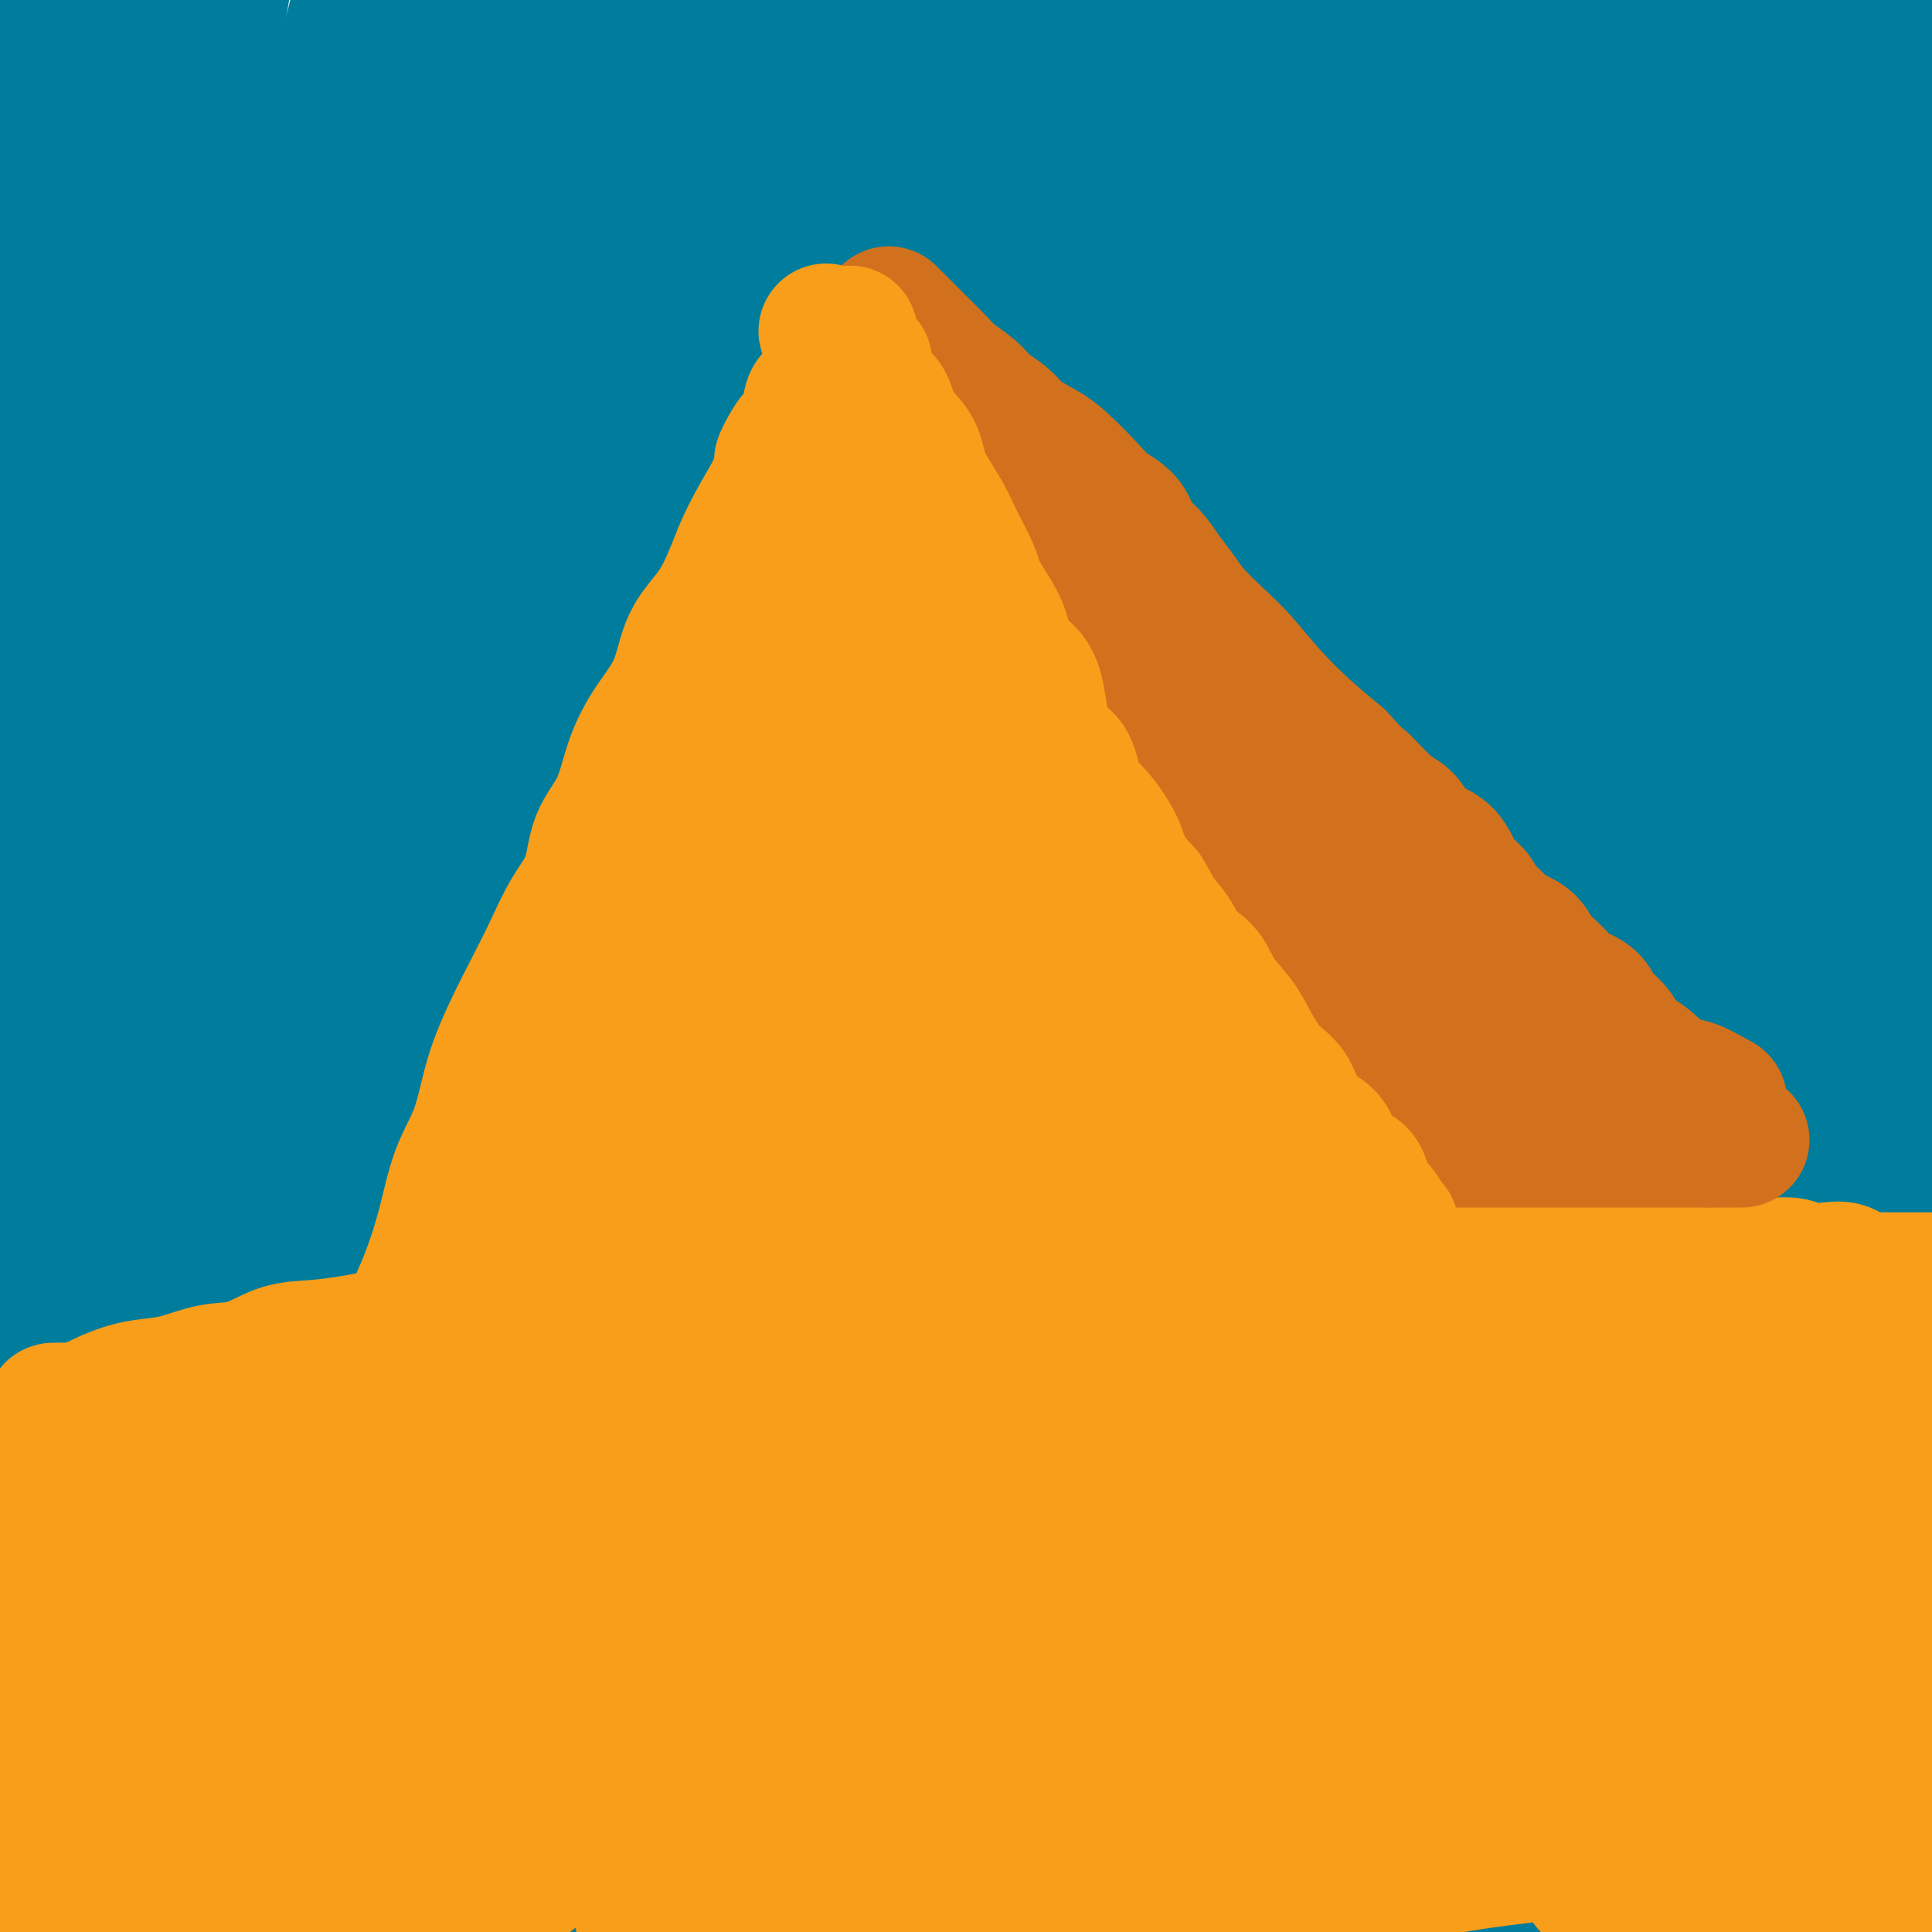 <svg viewBox='0 0 400 400' version='1.1' xmlns='http://www.w3.org/2000/svg' xmlns:xlink='http://www.w3.org/1999/xlink'><g fill='none' stroke='rgb(0,124,156)' stroke-width='28' stroke-linecap='round' stroke-linejoin='round'><path d='M165,124c-1.265,3.566 -2.531,7.132 -3,12c-0.469,4.868 -0.143,11.037 0,18c0.143,6.963 0.101,14.720 0,25c-0.101,10.280 -0.262,23.081 0,38c0.262,14.919 0.946,31.954 2,49c1.054,17.046 2.478,34.102 4,50c1.522,15.898 3.141,30.639 5,44c1.859,13.361 3.959,25.341 5,34c1.041,8.659 1.023,13.997 1,17c-0.023,3.003 -0.050,3.672 0,3c0.050,-0.672 0.179,-2.683 -1,-8c-1.179,-5.317 -3.665,-13.938 -6,-28c-2.335,-14.062 -4.520,-33.564 -7,-54c-2.480,-20.436 -5.257,-41.806 -7,-64c-1.743,-22.194 -2.453,-45.213 -3,-66c-0.547,-20.787 -0.930,-39.341 1,-56c1.930,-16.659 6.172,-31.423 10,-45c3.828,-13.577 7.241,-25.967 11,-37c3.759,-11.033 7.864,-20.710 11,-29c3.136,-8.290 5.304,-15.193 7,-21c1.696,-5.807 2.919,-10.518 4,-14c1.081,-3.482 2.018,-5.735 3,-6c0.982,-0.265 2.008,1.458 -1,9c-3.008,7.542 -10.049,20.902 -16,37c-5.951,16.098 -10.812,34.933 -15,55c-4.188,20.067 -7.705,41.364 -10,63c-2.295,21.636 -3.370,43.610 -4,66c-0.630,22.390 -0.815,45.195 -1,68'/><path d='M155,284c-0.487,31.661 0.794,43.814 3,58c2.206,14.186 5.337,30.407 8,42c2.663,11.593 4.860,18.560 7,24c2.140,5.440 4.225,9.354 6,11c1.775,1.646 3.239,1.023 4,1c0.761,-0.023 0.818,0.553 1,0c0.182,-0.553 0.489,-2.236 0,-9c-0.489,-6.764 -1.774,-18.609 -4,-35c-2.226,-16.391 -5.392,-37.326 -7,-58c-1.608,-20.674 -1.658,-41.086 -2,-61c-0.342,-19.914 -0.977,-39.329 0,-57c0.977,-17.671 3.565,-33.597 7,-49c3.435,-15.403 7.717,-30.282 12,-44c4.283,-13.718 8.566,-26.275 13,-38c4.434,-11.725 9.018,-22.617 14,-32c4.982,-9.383 10.363,-17.257 14,-24c3.637,-6.743 5.529,-12.355 7,-16c1.471,-3.645 2.520,-5.321 3,-6c0.480,-0.679 0.392,-0.359 0,1c-0.392,1.359 -1.089,3.758 -7,15c-5.911,11.242 -17.037,31.328 -26,51c-8.963,19.672 -15.764,38.929 -22,59c-6.236,20.071 -11.906,40.957 -16,62c-4.094,21.043 -6.613,42.244 -8,63c-1.387,20.756 -1.643,41.068 -2,60c-0.357,18.932 -0.814,36.485 0,53c0.814,16.515 2.899,31.994 5,45c2.101,13.006 4.220,23.540 5,32c0.780,8.460 0.223,14.846 0,18c-0.223,3.154 -0.111,3.077 0,3'/><path d='M170,453c1.258,14.322 -0.596,1.127 -3,-13c-2.404,-14.127 -5.360,-29.186 -9,-50c-3.640,-20.814 -7.966,-47.383 -10,-73c-2.034,-25.617 -1.775,-50.283 0,-73c1.775,-22.717 5.066,-43.483 10,-63c4.934,-19.517 11.511,-37.783 18,-55c6.489,-17.217 12.891,-33.386 19,-48c6.109,-14.614 11.925,-27.673 18,-40c6.075,-12.327 12.410,-23.920 18,-35c5.590,-11.080 10.434,-21.645 16,-31c5.566,-9.355 11.853,-17.499 16,-24c4.147,-6.501 6.153,-11.358 7,-14c0.847,-2.642 0.534,-3.069 1,-4c0.466,-0.931 1.710,-2.365 -1,1c-2.710,3.365 -9.374,11.531 -17,23c-7.626,11.469 -16.214,26.243 -24,42c-7.786,15.757 -14.769,32.499 -22,51c-7.231,18.501 -14.708,38.762 -21,60c-6.292,21.238 -11.399,43.453 -15,67c-3.601,23.547 -5.697,48.425 -7,72c-1.303,23.575 -1.813,45.848 -2,65c-0.187,19.152 -0.050,35.182 0,47c0.050,11.818 0.014,19.424 0,24c-0.014,4.576 -0.008,6.123 0,7c0.008,0.877 0.016,1.086 0,-3c-0.016,-4.086 -0.056,-12.466 0,-28c0.056,-15.534 0.207,-38.221 0,-62c-0.207,-23.779 -0.774,-48.651 2,-73c2.774,-24.349 8.887,-48.174 15,-72'/><path d='M179,151c6.756,-22.918 16.145,-44.214 26,-64c9.855,-19.786 20.175,-38.062 29,-54c8.825,-15.938 16.154,-29.539 23,-42c6.846,-12.461 13.209,-23.782 19,-33c5.791,-9.218 11.008,-16.331 15,-21c3.992,-4.669 6.757,-6.892 8,-8c1.243,-1.108 0.964,-1.100 1,0c0.036,1.100 0.388,3.292 -5,13c-5.388,9.708 -16.515,26.933 -27,46c-10.485,19.067 -20.326,39.976 -29,62c-8.674,22.024 -16.179,45.163 -23,70c-6.821,24.837 -12.959,51.373 -17,78c-4.041,26.627 -5.986,53.346 -7,80c-1.014,26.654 -1.096,53.244 -1,76c0.096,22.756 0.369,41.680 1,54c0.631,12.320 1.620,18.036 2,21c0.380,2.964 0.152,3.175 0,3c-0.152,-0.175 -0.229,-0.737 0,-1c0.229,-0.263 0.762,-0.227 0,-11c-0.762,-10.773 -2.819,-32.353 -4,-59c-1.181,-26.647 -1.486,-58.360 -2,-88c-0.514,-29.640 -1.238,-57.209 3,-84c4.238,-26.791 13.436,-52.806 22,-75c8.564,-22.194 16.494,-40.569 25,-58c8.506,-17.431 17.589,-33.920 25,-47c7.411,-13.080 13.150,-22.751 19,-31c5.850,-8.249 11.811,-15.075 15,-18c3.189,-2.925 3.607,-1.949 4,-2c0.393,-0.051 0.760,-1.129 0,1c-0.760,2.129 -2.646,7.465 -8,18c-5.354,10.535 -14.177,26.267 -23,42'/><path d='M270,19c-9.480,19.196 -17.678,36.686 -26,57c-8.322,20.314 -16.766,43.452 -24,68c-7.234,24.548 -13.259,50.505 -18,76c-4.741,25.495 -8.199,50.529 -10,72c-1.801,21.471 -1.947,39.379 -3,55c-1.053,15.621 -3.015,28.955 -4,39c-0.985,10.045 -0.994,16.802 -2,20c-1.006,3.198 -3.009,2.836 -4,4c-0.991,1.164 -0.970,3.853 -2,-1c-1.030,-4.853 -3.111,-17.248 -4,-36c-0.889,-18.752 -0.587,-43.862 -1,-70c-0.413,-26.138 -1.542,-53.304 2,-81c3.542,-27.696 11.756,-55.923 21,-82c9.244,-26.077 19.520,-50.002 30,-71c10.480,-20.998 21.166,-39.067 30,-54c8.834,-14.933 15.818,-26.731 22,-36c6.182,-9.269 11.562,-16.009 15,-19c3.438,-2.991 4.935,-2.232 6,-3c1.065,-0.768 1.697,-3.063 0,2c-1.697,5.063 -5.721,17.485 -13,35c-7.279,17.515 -17.811,40.124 -27,65c-9.189,24.876 -17.036,52.017 -23,80c-5.964,27.983 -10.044,56.806 -14,86c-3.956,29.194 -7.789,58.759 -10,85c-2.211,26.241 -2.801,49.157 -3,68c-0.199,18.843 -0.006,33.613 0,45c0.006,11.387 -0.174,19.392 0,25c0.174,5.608 0.701,8.817 1,12c0.299,3.183 0.371,6.338 1,4c0.629,-2.338 1.814,-10.169 3,-18'/><path d='M213,446c0.383,-11.954 -0.159,-32.839 -2,-57c-1.841,-24.161 -4.982,-51.598 -7,-80c-2.018,-28.402 -2.912,-57.770 0,-85c2.912,-27.230 9.631,-52.323 17,-75c7.369,-22.677 15.387,-42.939 23,-59c7.613,-16.061 14.822,-27.921 21,-39c6.178,-11.079 11.325,-21.378 16,-29c4.675,-7.622 8.878,-12.566 12,-16c3.122,-3.434 5.164,-5.357 6,-6c0.836,-0.643 0.465,-0.005 1,0c0.535,0.005 1.975,-0.621 -2,8c-3.975,8.621 -13.366,26.490 -22,48c-8.634,21.510 -16.513,46.663 -23,72c-6.487,25.337 -11.583,50.859 -15,77c-3.417,26.141 -5.154,52.901 -6,79c-0.846,26.099 -0.801,51.539 -1,73c-0.199,21.461 -0.642,38.945 0,53c0.642,14.055 2.370,24.682 3,31c0.630,6.318 0.164,8.327 0,9c-0.164,0.673 -0.025,0.010 0,-3c0.025,-3.010 -0.065,-8.368 0,-25c0.065,-16.632 0.283,-44.538 0,-73c-0.283,-28.462 -1.067,-57.481 0,-86c1.067,-28.519 3.985,-56.540 10,-83c6.015,-26.460 15.125,-51.360 24,-73c8.875,-21.640 17.513,-40.020 25,-56c7.487,-15.980 13.821,-29.562 20,-41c6.179,-11.438 12.202,-20.733 17,-28c4.798,-7.267 8.371,-12.505 10,-15c1.629,-2.495 1.315,-2.248 1,-2'/><path d='M341,-35c4.929,-7.065 3.251,-2.228 0,5c-3.251,7.228 -8.077,16.847 -15,32c-6.923,15.153 -15.945,35.838 -24,58c-8.055,22.162 -15.143,45.799 -21,72c-5.857,26.201 -10.484,54.967 -13,84c-2.516,29.033 -2.922,58.334 -3,86c-0.078,27.666 0.173,53.698 3,75c2.827,21.302 8.232,37.873 12,50c3.768,12.127 5.900,19.808 7,24c1.100,4.192 1.168,4.895 1,5c-0.168,0.105 -0.574,-0.387 0,-4c0.574,-3.613 2.126,-10.347 0,-25c-2.126,-14.653 -7.932,-37.224 -12,-63c-4.068,-25.776 -6.399,-54.758 -8,-83c-1.601,-28.242 -2.473,-55.745 0,-81c2.473,-25.255 8.292,-48.263 15,-69c6.708,-20.737 14.305,-39.202 21,-55c6.695,-15.798 12.489,-28.930 19,-41c6.511,-12.070 13.741,-23.079 20,-33c6.259,-9.921 11.549,-18.752 17,-26c5.451,-7.248 11.062,-12.911 13,-15c1.938,-2.089 0.201,-0.604 0,2c-0.201,2.604 1.134,6.328 -3,17c-4.134,10.672 -13.737,28.293 -21,47c-7.263,18.707 -12.186,38.500 -17,60c-4.814,21.500 -9.519,44.709 -14,69c-4.481,24.291 -8.737,49.666 -11,74c-2.263,24.334 -2.532,47.628 -3,70c-0.468,22.372 -1.134,43.820 -2,61c-0.866,17.180 -1.933,30.090 -3,43'/><path d='M299,404c-3.058,31.742 -6.704,24.097 -10,25c-3.296,0.903 -6.241,10.353 -10,14c-3.759,3.647 -8.333,1.490 -11,1c-2.667,-0.490 -3.428,0.687 -7,-7c-3.572,-7.687 -9.955,-24.236 -15,-47c-5.045,-22.764 -8.752,-51.742 -11,-80c-2.248,-28.258 -3.037,-55.797 -1,-81c2.037,-25.203 6.901,-48.072 13,-68c6.099,-19.928 13.435,-36.917 20,-52c6.565,-15.083 12.359,-28.261 18,-40c5.641,-11.739 11.127,-22.040 16,-30c4.873,-7.960 9.132,-13.578 11,-16c1.868,-2.422 1.347,-1.649 2,-1c0.653,0.649 2.482,1.173 0,12c-2.482,10.827 -9.276,31.956 -16,55c-6.724,23.044 -13.379,48.003 -19,73c-5.621,24.997 -10.208,50.031 -14,75c-3.792,24.969 -6.789,49.872 -9,74c-2.211,24.128 -3.637,47.482 -4,69c-0.363,21.518 0.336,41.200 0,53c-0.336,11.800 -1.709,15.716 -3,17c-1.291,1.284 -2.501,-0.066 -3,-2c-0.499,-1.934 -0.288,-4.454 0,-14c0.288,-9.546 0.654,-26.118 0,-49c-0.654,-22.882 -2.328,-52.073 0,-82c2.328,-29.927 8.659,-60.591 15,-89c6.341,-28.409 12.691,-54.563 20,-78c7.309,-23.437 15.578,-44.158 24,-62c8.422,-17.842 16.998,-32.803 24,-45c7.002,-12.197 12.429,-21.628 15,-26c2.571,-4.372 2.285,-3.686 2,-3'/><path d='M346,0c6.521,-10.302 2.323,0.942 -2,13c-4.323,12.058 -8.773,24.931 -15,43c-6.227,18.069 -14.233,41.336 -21,65c-6.767,23.664 -12.295,47.725 -17,73c-4.705,25.275 -8.587,51.763 -12,77c-3.413,25.237 -6.359,49.222 -8,70c-1.641,20.778 -1.979,38.347 -3,49c-1.021,10.653 -2.726,14.388 -4,16c-1.274,1.612 -2.117,1.099 -3,0c-0.883,-1.099 -1.805,-2.784 -2,-8c-0.195,-5.216 0.338,-13.962 0,-33c-0.338,-19.038 -1.548,-48.366 0,-78c1.548,-29.634 5.855,-59.573 11,-87c5.145,-27.427 11.127,-52.342 18,-75c6.873,-22.658 14.636,-43.058 23,-60c8.364,-16.942 17.330,-30.427 25,-43c7.670,-12.573 14.044,-24.234 20,-33c5.956,-8.766 11.493,-14.636 14,-18c2.507,-3.364 1.985,-4.221 2,-4c0.015,0.221 0.568,1.520 0,4c-0.568,2.480 -2.258,6.141 -7,17c-4.742,10.859 -12.536,28.917 -19,47c-6.464,18.083 -11.599,36.190 -17,56c-5.401,19.810 -11.068,41.324 -15,63c-3.932,21.676 -6.127,43.514 -8,65c-1.873,21.486 -3.423,42.619 -4,62c-0.577,19.381 -0.182,37.008 0,53c0.182,15.992 0.152,30.348 0,42c-0.152,11.652 -0.426,20.599 0,28c0.426,7.401 1.550,13.258 2,16c0.450,2.742 0.225,2.371 0,2'/><path d='M304,422c0.293,22.026 0.024,6.590 0,-1c-0.024,-7.590 0.196,-7.335 0,-17c-0.196,-9.665 -0.810,-29.249 -2,-53c-1.190,-23.751 -2.958,-51.668 -4,-80c-1.042,-28.332 -1.360,-57.077 0,-84c1.360,-26.923 4.397,-52.023 10,-74c5.603,-21.977 13.774,-40.832 21,-57c7.226,-16.168 13.509,-29.649 19,-41c5.491,-11.351 10.190,-20.571 14,-27c3.810,-6.429 6.730,-10.066 8,-12c1.270,-1.934 0.890,-2.164 1,-2c0.110,0.164 0.710,0.721 0,3c-0.710,2.279 -2.730,6.279 -7,19c-4.270,12.721 -10.790,34.162 -16,55c-5.210,20.838 -9.109,41.074 -12,64c-2.891,22.926 -4.775,48.541 -6,74c-1.225,25.459 -1.790,50.762 -2,74c-0.210,23.238 -0.063,44.413 0,63c0.063,18.587 0.043,34.588 0,48c-0.043,13.412 -0.108,24.235 0,33c0.108,8.765 0.388,15.470 0,20c-0.388,4.530 -1.443,6.883 -2,7c-0.557,0.117 -0.615,-2.002 0,-9c0.615,-6.998 1.902,-18.873 0,-39c-1.902,-20.127 -6.994,-48.505 -10,-77c-3.006,-28.495 -3.927,-57.108 -4,-85c-0.073,-27.892 0.702,-55.064 5,-79c4.298,-23.936 12.119,-44.637 20,-64c7.881,-19.363 15.823,-37.390 22,-52c6.177,-14.610 10.588,-25.805 15,-37'/><path d='M374,-8c7.998,-17.798 9.494,-17.792 11,-18c1.506,-0.208 3.021,-0.629 4,-1c0.979,-0.371 1.421,-0.692 0,4c-1.421,4.692 -4.706,14.397 -10,32c-5.294,17.603 -12.596,43.106 -17,67c-4.404,23.894 -5.911,46.181 -7,69c-1.089,22.819 -1.760,46.170 -2,69c-0.240,22.830 -0.050,45.138 0,66c0.050,20.862 -0.041,40.278 1,56c1.041,15.722 3.215,27.751 4,38c0.785,10.249 0.183,18.718 0,24c-0.183,5.282 0.053,7.378 0,8c-0.053,0.622 -0.396,-0.229 0,-3c0.396,-2.771 1.530,-7.463 0,-21c-1.530,-13.537 -5.724,-35.921 -8,-62c-2.276,-26.079 -2.635,-55.853 -3,-83c-0.365,-27.147 -0.736,-51.667 3,-74c3.736,-22.333 11.578,-42.480 18,-61c6.422,-18.520 11.424,-35.412 17,-50c5.576,-14.588 11.728,-26.873 16,-36c4.272,-9.127 6.665,-15.095 8,-18c1.335,-2.905 1.610,-2.748 2,-3c0.390,-0.252 0.893,-0.912 0,3c-0.893,3.912 -3.181,12.397 -8,27c-4.819,14.603 -12.168,35.323 -17,56c-4.832,20.677 -7.148,41.311 -10,62c-2.852,20.689 -6.239,41.432 -8,63c-1.761,21.568 -1.897,43.961 -2,66c-0.103,22.039 -0.172,43.726 0,62c0.172,18.274 0.586,33.137 1,48'/><path d='M367,382c0.537,32.626 2.379,26.192 3,26c0.621,-0.192 0.019,5.858 0,7c-0.019,1.142 0.544,-2.622 0,-14c-0.544,-11.378 -2.196,-30.368 -5,-56c-2.804,-25.632 -6.762,-57.906 -9,-88c-2.238,-30.094 -2.756,-58.006 0,-84c2.756,-25.994 8.787,-50.068 15,-71c6.213,-20.932 12.607,-38.722 19,-55c6.393,-16.278 12.783,-31.043 18,-43c5.217,-11.957 9.259,-21.105 12,-26c2.741,-4.895 4.180,-5.535 5,-6c0.820,-0.465 1.023,-0.753 1,1c-0.023,1.753 -0.270,5.546 -3,17c-2.730,11.454 -7.944,30.568 -12,51c-4.056,20.432 -6.956,42.182 -9,65c-2.044,22.818 -3.232,46.704 -4,70c-0.768,23.296 -1.114,46.001 0,68c1.114,21.999 3.689,43.292 5,61c1.311,17.708 1.357,31.832 2,40c0.643,8.168 1.883,10.380 2,12c0.117,1.620 -0.889,2.650 -2,3c-1.111,0.350 -2.329,0.022 -3,1c-0.671,0.978 -0.797,3.264 -3,-2c-2.203,-5.264 -6.483,-18.076 -11,-39c-4.517,-20.924 -9.273,-49.959 -12,-76c-2.727,-26.041 -3.427,-49.088 -4,-70c-0.573,-20.912 -1.021,-39.689 1,-56c2.021,-16.311 6.510,-30.155 11,-44'/><path d='M384,74c4.222,-12.924 9.277,-23.235 13,-30c3.723,-6.765 6.114,-9.986 8,-12c1.886,-2.014 3.266,-2.822 4,-1c0.734,1.822 0.823,6.275 0,19c-0.823,12.725 -2.558,33.724 -4,56c-1.442,22.276 -2.593,45.829 -3,69c-0.407,23.171 -0.072,45.958 0,67c0.072,21.042 -0.119,40.338 0,58c0.119,17.662 0.547,33.689 1,47c0.453,13.311 0.931,23.906 0,31c-0.931,7.094 -3.272,10.688 -5,12c-1.728,1.312 -2.844,0.341 -4,0c-1.156,-0.341 -2.351,-0.054 -4,-4c-1.649,-3.946 -3.750,-12.126 -7,-27c-3.250,-14.874 -7.649,-36.441 -10,-60c-2.351,-23.559 -2.655,-49.111 -3,-73c-0.345,-23.889 -0.730,-46.115 1,-63c1.730,-16.885 5.574,-28.429 9,-35c3.426,-6.571 6.434,-8.168 8,-9c1.566,-0.832 1.689,-0.901 2,0c0.311,0.901 0.810,2.770 1,13c0.190,10.230 0.070,28.821 0,50c-0.070,21.179 -0.090,44.945 0,68c0.090,23.055 0.289,45.398 1,66c0.711,20.602 1.933,39.463 3,55c1.067,15.537 1.980,27.750 0,35c-1.980,7.250 -6.854,9.537 -10,11c-3.146,1.463 -4.565,2.104 -8,0c-3.435,-2.104 -8.886,-6.951 -15,-19c-6.114,-12.049 -12.890,-31.300 -18,-53c-5.110,-21.700 -8.555,-45.850 -12,-70'/><path d='M332,275c-2.293,-22.568 -2.026,-43.987 -2,-62c0.026,-18.013 -0.188,-32.620 1,-43c1.188,-10.380 3.779,-16.533 5,-19c1.221,-2.467 1.074,-1.247 1,-1c-0.074,0.247 -0.074,-0.479 0,6c0.074,6.479 0.221,20.161 0,39c-0.221,18.839 -0.810,42.834 -1,65c-0.190,22.166 0.020,42.505 0,61c-0.020,18.495 -0.271,35.148 0,50c0.271,14.852 1.064,27.904 0,36c-1.064,8.096 -3.984,11.237 -6,14c-2.016,2.763 -3.128,5.149 -5,0c-1.872,-5.149 -4.502,-17.833 -9,-37c-4.498,-19.167 -10.862,-44.816 -15,-69c-4.138,-24.184 -6.051,-46.902 -7,-67c-0.949,-20.098 -0.934,-37.575 0,-50c0.934,-12.425 2.786,-19.800 4,-23c1.214,-3.200 1.788,-2.227 2,-1c0.212,1.227 0.060,2.708 0,7c-0.060,4.292 -0.028,11.396 0,24c0.028,12.604 0.054,30.709 0,48c-0.054,17.291 -0.187,33.769 1,50c1.187,16.231 3.692,32.215 5,46c1.308,13.785 1.417,25.370 2,33c0.583,7.630 1.641,11.304 2,13c0.359,1.696 0.021,1.415 0,1c-0.021,-0.415 0.276,-0.965 0,-1c-0.276,-0.035 -1.126,0.444 -3,-6c-1.874,-6.444 -4.774,-19.812 -9,-37c-4.226,-17.188 -9.779,-38.197 -13,-56c-3.221,-17.803 -4.111,-32.402 -5,-47'/><path d='M280,249c-0.740,-12.869 -0.090,-21.543 0,-26c0.090,-4.457 -0.379,-4.699 0,-5c0.379,-0.301 1.606,-0.662 2,1c0.394,1.662 -0.046,5.347 0,11c0.046,5.653 0.579,13.273 1,25c0.421,11.727 0.729,27.562 2,43c1.271,15.438 3.504,30.479 6,45c2.496,14.521 5.256,28.522 7,39c1.744,10.478 2.474,17.433 3,21c0.526,3.567 0.848,3.746 1,3c0.152,-0.746 0.134,-2.416 0,-4c-0.134,-1.584 -0.386,-3.080 -3,-12c-2.614,-8.920 -7.592,-25.262 -12,-43c-4.408,-17.738 -8.246,-36.871 -11,-54c-2.754,-17.129 -4.423,-32.254 -5,-44c-0.577,-11.746 -0.061,-20.113 0,-24c0.061,-3.887 -0.333,-3.294 0,-2c0.333,1.294 1.392,3.289 2,6c0.608,2.711 0.765,6.137 1,11c0.235,4.863 0.550,11.162 1,22c0.450,10.838 1.037,26.217 2,42c0.963,15.783 2.302,31.972 3,47c0.698,15.028 0.755,28.894 1,40c0.245,11.106 0.678,19.450 0,25c-0.678,5.550 -2.468,8.305 -5,10c-2.532,1.695 -5.808,2.330 -9,3c-3.192,0.670 -6.300,1.376 -10,2c-3.700,0.624 -7.992,1.167 -14,-2c-6.008,-3.167 -13.733,-10.045 -22,-21c-8.267,-10.955 -17.076,-25.987 -25,-41c-7.924,-15.013 -14.962,-30.006 -22,-45'/><path d='M174,322c-9.915,-20.956 -11.203,-30.346 -13,-41c-1.797,-10.654 -4.101,-22.570 -5,-33c-0.899,-10.430 -0.391,-19.372 0,-30c0.391,-10.628 0.666,-22.941 2,-35c1.334,-12.059 3.726,-23.863 6,-35c2.274,-11.137 4.428,-21.606 6,-31c1.572,-9.394 2.561,-17.712 4,-24c1.439,-6.288 3.326,-10.547 4,-13c0.674,-2.453 0.134,-3.101 0,-2c-0.134,1.101 0.136,3.951 0,10c-0.136,6.049 -0.679,15.298 -2,31c-1.321,15.702 -3.422,37.856 -5,60c-1.578,22.144 -2.635,44.277 -3,67c-0.365,22.723 -0.039,46.034 0,68c0.039,21.966 -0.210,42.586 0,62c0.210,19.414 0.880,37.622 0,51c-0.880,13.378 -3.310,21.927 -6,26c-2.690,4.073 -5.638,3.669 -8,3c-2.362,-0.669 -4.136,-1.604 -5,-3c-0.864,-1.396 -0.819,-3.253 -2,-9c-1.181,-5.747 -3.588,-15.385 -7,-31c-3.412,-15.615 -7.830,-37.209 -11,-59c-3.170,-21.791 -5.091,-43.779 -6,-66c-0.909,-22.221 -0.805,-44.674 0,-66c0.805,-21.326 2.310,-41.523 5,-59c2.690,-17.477 6.565,-32.233 10,-45c3.435,-12.767 6.432,-23.545 9,-32c2.568,-8.455 4.709,-14.586 6,-18c1.291,-3.414 1.732,-4.112 2,-4c0.268,0.112 0.362,1.032 0,5c-0.362,3.968 -1.181,10.984 -2,18'/><path d='M153,87c-2.114,9.740 -6.400,22.590 -10,40c-3.600,17.410 -6.513,39.379 -9,61c-2.487,21.621 -4.549,42.895 -6,65c-1.451,22.105 -2.290,45.041 -3,67c-0.710,21.959 -1.292,42.941 -2,62c-0.708,19.059 -1.541,36.197 -3,49c-1.459,12.803 -3.545,21.273 -6,26c-2.455,4.727 -5.278,5.711 -7,6c-1.722,0.289 -2.341,-0.116 -3,-1c-0.659,-0.884 -1.358,-2.246 -4,-12c-2.642,-9.754 -7.226,-27.898 -12,-50c-4.774,-22.102 -9.739,-48.161 -12,-73c-2.261,-24.839 -1.818,-48.459 -2,-70c-0.182,-21.541 -0.991,-41.002 1,-59c1.991,-17.998 6.780,-34.534 11,-50c4.220,-15.466 7.870,-29.864 11,-42c3.130,-12.136 5.739,-22.012 8,-30c2.261,-7.988 4.172,-14.090 5,-17c0.828,-2.910 0.571,-2.630 1,-1c0.429,1.630 1.543,4.610 0,11c-1.543,6.390 -5.744,16.191 -9,32c-3.256,15.809 -5.569,37.626 -8,60c-2.431,22.374 -4.981,45.305 -7,68c-2.019,22.695 -3.506,45.154 -4,68c-0.494,22.846 0.005,46.079 0,67c-0.005,20.921 -0.516,39.530 -1,55c-0.484,15.470 -0.942,27.800 -2,34c-1.058,6.200 -2.717,6.270 -4,6c-1.283,-0.270 -2.192,-0.880 -3,-2c-0.808,-1.120 -1.517,-2.748 -3,-11c-1.483,-8.252 -3.742,-23.126 -6,-38'/><path d='M64,408c-2.259,-17.442 -4.906,-42.048 -6,-65c-1.094,-22.952 -0.636,-44.250 -1,-65c-0.364,-20.750 -1.551,-40.952 0,-59c1.551,-18.048 5.840,-33.942 10,-48c4.160,-14.058 8.190,-26.280 12,-37c3.810,-10.720 7.400,-19.937 10,-28c2.600,-8.063 4.212,-14.972 5,-18c0.788,-3.028 0.754,-2.177 1,-2c0.246,0.177 0.774,-0.322 0,3c-0.774,3.322 -2.850,10.465 -6,23c-3.150,12.535 -7.375,30.463 -12,50c-4.625,19.537 -9.651,40.683 -13,63c-3.349,22.317 -5.022,45.805 -7,69c-1.978,23.195 -4.261,46.096 -6,67c-1.739,20.904 -2.935,39.810 -5,52c-2.065,12.190 -4.998,17.663 -7,20c-2.002,2.337 -3.071,1.538 -4,0c-0.929,-1.538 -1.718,-3.814 -2,-6c-0.282,-2.186 -0.058,-4.283 -1,-13c-0.942,-8.717 -3.051,-24.054 -4,-43c-0.949,-18.946 -0.739,-41.501 -1,-63c-0.261,-21.499 -0.994,-41.943 0,-61c0.994,-19.057 3.716,-36.728 7,-52c3.284,-15.272 7.132,-28.147 11,-40c3.868,-11.853 7.757,-22.685 10,-29c2.243,-6.315 2.841,-8.114 3,-9c0.159,-0.886 -0.120,-0.859 0,1c0.120,1.859 0.641,5.550 0,13c-0.641,7.450 -2.442,18.660 -5,35c-2.558,16.340 -5.874,37.812 -9,59c-3.126,21.188 -6.063,42.094 -9,63'/><path d='M35,288c-4.852,37.286 -5.482,44.999 -7,58c-1.518,13.001 -3.922,31.288 -6,45c-2.078,13.712 -3.828,22.850 -5,29c-1.172,6.150 -1.764,9.313 -2,11c-0.236,1.687 -0.115,1.900 0,1c0.115,-0.900 0.225,-2.911 0,-5c-0.225,-2.089 -0.786,-4.254 -1,-11c-0.214,-6.746 -0.082,-18.073 0,-32c0.082,-13.927 0.113,-30.456 0,-47c-0.113,-16.544 -0.370,-33.105 0,-49c0.370,-15.895 1.367,-31.125 3,-46c1.633,-14.875 3.900,-29.395 6,-42c2.100,-12.605 4.031,-23.297 6,-33c1.969,-9.703 3.975,-18.418 5,-24c1.025,-5.582 1.067,-8.030 1,-9c-0.067,-0.970 -0.244,-0.461 0,2c0.244,2.461 0.910,6.875 0,21c-0.910,14.125 -3.397,37.961 -6,61c-2.603,23.039 -5.324,45.281 -7,68c-1.676,22.719 -2.309,45.914 -3,66c-0.691,20.086 -1.440,37.061 -2,52c-0.560,14.939 -0.930,27.841 -1,36c-0.070,8.159 0.161,11.573 0,13c-0.161,1.427 -0.712,0.866 -1,0c-0.288,-0.866 -0.312,-2.038 -1,-6c-0.688,-3.962 -2.041,-10.715 -3,-22c-0.959,-11.285 -1.525,-27.101 -2,-42c-0.475,-14.899 -0.859,-28.880 -1,-44c-0.141,-15.120 -0.038,-31.378 0,-47c0.038,-15.622 0.011,-30.606 0,-45c-0.011,-14.394 -0.005,-28.197 0,-42'/><path d='M8,205c0.154,-34.421 1.040,-31.475 3,-37c1.960,-5.525 4.994,-19.521 8,-30c3.006,-10.479 5.984,-17.441 8,-23c2.016,-5.559 3.071,-9.715 4,-13c0.929,-3.285 1.734,-5.698 2,-6c0.266,-0.302 -0.005,1.509 0,4c0.005,2.491 0.287,5.664 0,15c-0.287,9.336 -1.141,24.836 -2,43c-0.859,18.164 -1.721,38.992 -2,59c-0.279,20.008 0.024,39.196 0,58c-0.024,18.804 -0.377,37.224 0,52c0.377,14.776 1.483,25.909 2,33c0.517,7.091 0.443,10.140 0,10c-0.443,-0.140 -1.257,-3.469 -2,-7c-0.743,-3.531 -1.415,-7.264 -3,-15c-1.585,-7.736 -4.084,-19.476 -7,-34c-2.916,-14.524 -6.249,-31.832 -8,-48c-1.751,-16.168 -1.919,-31.195 -2,-46c-0.081,-14.805 -0.076,-29.386 0,-44c0.076,-14.614 0.224,-29.260 0,-44c-0.224,-14.740 -0.818,-29.574 0,-43c0.818,-13.426 3.050,-25.446 5,-37c1.950,-11.554 3.620,-22.644 6,-32c2.380,-9.356 5.470,-16.980 7,-24c1.530,-7.020 1.501,-13.436 2,-16c0.499,-2.564 1.525,-1.275 2,-1c0.475,0.275 0.397,-0.464 0,1c-0.397,1.464 -1.113,5.133 -2,11c-0.887,5.867 -1.943,13.934 -3,22'/><path d='M26,13c-1.536,11.667 -3.876,24.334 -5,38c-1.124,13.666 -1.033,28.332 -1,42c0.033,13.668 0.009,26.337 0,39c-0.009,12.663 -0.003,25.320 0,37c0.003,11.680 0.002,22.383 0,32c-0.002,9.617 -0.004,18.149 0,23c0.004,4.851 0.015,6.021 0,6c-0.015,-0.021 -0.056,-1.232 0,-4c0.056,-2.768 0.208,-7.092 0,-12c-0.208,-4.908 -0.775,-10.401 -1,-21c-0.225,-10.599 -0.108,-26.305 0,-43c0.108,-16.695 0.205,-34.381 0,-51c-0.205,-16.619 -0.713,-32.173 1,-47c1.713,-14.827 5.646,-28.927 9,-41c3.354,-12.073 6.128,-22.119 9,-31c2.872,-8.881 5.843,-16.596 8,-22c2.157,-5.404 3.502,-8.498 4,-10c0.498,-1.502 0.151,-1.413 0,1c-0.151,2.413 -0.104,7.150 0,12c0.104,4.850 0.267,9.813 -1,19c-1.267,9.187 -3.964,22.597 -6,36c-2.036,13.403 -3.410,26.799 -5,40c-1.590,13.201 -3.395,26.207 -5,38c-1.605,11.793 -3.010,22.375 -4,31c-0.990,8.625 -1.566,15.295 -2,18c-0.434,2.705 -0.725,1.447 -1,1c-0.275,-0.447 -0.532,-0.081 -1,-2c-0.468,-1.919 -1.146,-6.123 -2,-10c-0.854,-3.877 -1.884,-7.429 -3,-15c-1.116,-7.571 -2.319,-19.163 -3,-31c-0.681,-11.837 -0.841,-23.918 -1,-36'/><path d='M16,50c-0.602,-16.198 -0.109,-23.192 0,-31c0.109,-7.808 -0.168,-16.429 0,-23c0.168,-6.571 0.779,-11.090 1,-12c0.221,-0.910 0.052,1.791 0,5c-0.052,3.209 0.011,6.928 0,12c-0.011,5.072 -0.098,11.499 0,20c0.098,8.501 0.380,19.077 0,29c-0.380,9.923 -1.420,19.194 -2,28c-0.580,8.806 -0.698,17.147 -1,23c-0.302,5.853 -0.789,9.220 -1,11c-0.211,1.780 -0.148,1.975 0,1c0.148,-0.975 0.379,-3.118 0,-6c-0.379,-2.882 -1.370,-6.501 -2,-10c-0.630,-3.499 -0.900,-6.878 -1,-14c-0.100,-7.122 -0.031,-17.986 0,-29c0.031,-11.014 0.022,-22.180 0,-34c-0.022,-11.820 -0.058,-24.296 1,-35c1.058,-10.704 3.210,-19.636 5,-24c1.790,-4.364 3.218,-4.162 4,-4c0.782,0.162 0.919,0.283 1,3c0.081,2.717 0.106,8.032 0,14c-0.106,5.968 -0.343,12.591 0,23c0.343,10.409 1.265,24.604 2,41c0.735,16.396 1.283,34.993 2,55c0.717,20.007 1.605,41.423 3,62c1.395,20.577 3.299,40.315 5,58c1.701,17.685 3.198,33.318 4,42c0.802,8.682 0.908,10.414 1,11c0.092,0.586 0.169,0.024 0,-3c-0.169,-3.024 -0.585,-8.512 -1,-14'/><path d='M37,249c-1.005,-7.061 -3.016,-16.213 -5,-30c-1.984,-13.787 -3.939,-32.209 -6,-50c-2.061,-17.791 -4.227,-34.951 -5,-52c-0.773,-17.049 -0.153,-33.986 0,-49c0.153,-15.014 -0.162,-28.105 1,-39c1.162,-10.895 3.799,-19.594 6,-27c2.201,-7.406 3.965,-13.519 5,-17c1.035,-3.481 1.342,-4.332 2,-5c0.658,-0.668 1.667,-1.154 2,0c0.333,1.154 -0.010,3.949 0,8c0.010,4.051 0.375,9.360 0,20c-0.375,10.640 -1.488,26.611 -2,44c-0.512,17.389 -0.422,36.196 0,56c0.422,19.804 1.176,40.604 4,62c2.824,21.396 7.720,43.387 12,64c4.280,20.613 7.946,39.848 13,57c5.054,17.152 11.496,32.222 16,43c4.504,10.778 7.070,17.265 8,20c0.930,2.735 0.225,1.719 0,1c-0.225,-0.719 0.030,-1.141 0,-2c-0.030,-0.859 -0.344,-2.153 0,-6c0.344,-3.847 1.348,-10.245 -1,-26c-2.348,-15.755 -8.047,-40.866 -13,-66c-4.953,-25.134 -9.160,-50.289 -11,-75c-1.840,-24.711 -1.311,-48.976 -1,-72c0.311,-23.024 0.405,-44.807 3,-64c2.595,-19.193 7.690,-35.795 11,-50c3.310,-14.205 4.836,-26.014 7,-34c2.164,-7.986 4.967,-12.150 6,-14c1.033,-1.850 0.295,-1.386 0,-1c-0.295,0.386 -0.148,0.693 0,1'/><path d='M89,-54c4.117,-14.267 2.411,-0.934 0,11c-2.411,11.934 -5.526,22.470 -9,40c-3.474,17.530 -7.306,42.055 -10,67c-2.694,24.945 -4.251,50.311 -5,75c-0.749,24.689 -0.691,48.701 0,72c0.691,23.299 2.013,45.885 4,66c1.987,20.115 4.638,37.759 7,53c2.362,15.241 4.433,28.077 6,36c1.567,7.923 2.629,10.932 3,12c0.371,1.068 0.050,0.196 0,-1c-0.050,-1.196 0.170,-2.715 0,-12c-0.170,-9.285 -0.731,-26.336 -3,-47c-2.269,-20.664 -6.246,-44.942 -8,-70c-1.754,-25.058 -1.286,-50.895 -1,-77c0.286,-26.105 0.391,-52.479 4,-77c3.609,-24.521 10.722,-47.190 17,-68c6.278,-20.810 11.720,-39.760 17,-55c5.280,-15.240 10.397,-26.769 15,-36c4.603,-9.231 8.690,-16.162 11,-19c2.310,-2.838 2.841,-1.582 3,-1c0.159,0.582 -0.054,0.491 0,1c0.054,0.509 0.375,1.619 -2,10c-2.375,8.381 -7.445,24.034 -14,45c-6.555,20.966 -14.594,47.245 -20,74c-5.406,26.755 -8.178,53.985 -11,82c-2.822,28.015 -5.696,56.816 -7,84c-1.304,27.184 -1.040,52.750 0,77c1.040,24.250 2.857,47.183 5,66c2.143,18.817 4.612,33.519 6,42c1.388,8.481 1.694,10.740 2,13'/><path d='M99,409c2.018,18.944 0.561,5.803 0,-3c-0.561,-8.803 -0.228,-13.268 0,-26c0.228,-12.732 0.352,-33.732 0,-57c-0.352,-23.268 -1.178,-48.805 -2,-75c-0.822,-26.195 -1.638,-53.047 1,-79c2.638,-25.953 8.731,-51.005 15,-75c6.269,-23.995 12.713,-46.932 19,-67c6.287,-20.068 12.418,-37.265 18,-51c5.582,-13.735 10.614,-24.007 14,-30c3.386,-5.993 5.124,-7.705 6,-7c0.876,0.705 0.890,3.828 -2,15c-2.890,11.172 -8.683,30.392 -14,52c-5.317,21.608 -10.157,45.602 -14,72c-3.843,26.398 -6.689,55.199 -9,82c-2.311,26.801 -4.087,51.600 -5,76c-0.913,24.400 -0.961,48.399 -1,68c-0.039,19.601 -0.067,34.804 -1,43c-0.933,8.196 -2.769,9.384 -4,10c-1.231,0.616 -1.857,0.658 -2,0c-0.143,-0.658 0.197,-2.017 0,-10c-0.197,-7.983 -0.932,-22.592 -2,-42c-1.068,-19.408 -2.468,-43.616 -3,-69c-0.532,-25.384 -0.195,-51.945 3,-78c3.195,-26.055 9.249,-51.604 16,-77c6.751,-25.396 14.198,-50.639 22,-72c7.802,-21.361 15.957,-38.839 23,-52c7.043,-13.161 12.973,-22.005 17,-27c4.027,-4.995 6.151,-6.141 7,-6c0.849,0.141 0.425,1.571 0,3'/><path d='M201,-73c-0.347,3.580 -1.214,11.029 -4,25c-2.786,13.971 -7.492,34.465 -12,55c-4.508,20.535 -8.819,41.112 -12,63c-3.181,21.888 -5.233,45.086 -7,67c-1.767,21.914 -3.248,42.544 -4,61c-0.752,18.456 -0.775,34.737 -1,43c-0.225,8.263 -0.652,8.508 -1,9c-0.348,0.492 -0.617,1.230 -1,-2c-0.383,-3.230 -0.881,-10.427 -1,-24c-0.119,-13.573 0.141,-33.521 0,-55c-0.141,-21.479 -0.682,-44.490 0,-67c0.682,-22.510 2.585,-44.520 6,-64c3.415,-19.480 8.340,-36.429 13,-49c4.660,-12.571 9.055,-20.764 12,-25c2.945,-4.236 4.438,-4.516 5,-5c0.562,-0.484 0.191,-1.172 0,2c-0.191,3.172 -0.201,10.205 -3,22c-2.799,11.795 -8.385,28.352 -13,45c-4.615,16.648 -8.259,33.386 -12,50c-3.741,16.614 -7.581,33.102 -11,48c-3.419,14.898 -6.419,28.205 -9,35c-2.581,6.795 -4.743,7.079 -6,7c-1.257,-0.079 -1.609,-0.521 -2,-6c-0.391,-5.479 -0.820,-15.994 0,-30c0.820,-14.006 2.888,-31.504 6,-49c3.112,-17.496 7.266,-34.989 12,-51c4.734,-16.011 10.048,-30.539 15,-42c4.952,-11.461 9.544,-19.856 12,-24c2.456,-4.144 2.777,-4.039 3,-2c0.223,2.039 0.350,6.011 0,15c-0.350,8.989 -1.175,22.994 -2,37'/><path d='M184,16c-1.586,15.492 -4.552,28.223 -7,42c-2.448,13.777 -4.378,28.600 -6,41c-1.622,12.400 -2.937,22.377 -5,35c-2.063,12.623 -4.875,27.892 -6,34c-1.125,6.108 -0.562,3.054 0,0'/></g>
<g fill='none' stroke='rgb(249,158,27)' stroke-width='28' stroke-linecap='round' stroke-linejoin='round'><path d='M2,328c6.204,-0.146 12.409,-0.292 17,-1c4.591,-0.708 7.570,-1.976 12,-3c4.430,-1.024 10.311,-1.802 15,-3c4.689,-1.198 8.185,-2.816 13,-4c4.815,-1.184 10.949,-1.932 17,-3c6.051,-1.068 12.018,-2.455 19,-4c6.982,-1.545 14.977,-3.250 23,-5c8.023,-1.750 16.072,-3.547 24,-5c7.928,-1.453 15.735,-2.564 24,-4c8.265,-1.436 16.988,-3.197 26,-5c9.012,-1.803 18.313,-3.648 28,-5c9.687,-1.352 19.761,-2.209 30,-3c10.239,-0.791 20.642,-1.515 31,-2c10.358,-0.485 20.669,-0.732 31,-1c10.331,-0.268 20.680,-0.556 31,0c10.320,0.556 20.611,1.956 31,3c10.389,1.044 20.878,1.734 31,3c10.122,1.266 19.878,3.110 30,5c10.122,1.890 20.610,3.826 29,5c8.390,1.174 14.682,1.585 17,2c2.318,0.415 0.662,0.833 0,1c-0.662,0.167 -0.331,0.084 0,0'/><path d='M338,278c-4.299,0.000 -8.597,0.001 -12,0c-3.403,-0.001 -5.910,-0.002 -9,0c-3.090,0.002 -6.762,0.007 -10,0c-3.238,-0.007 -6.041,-0.025 -9,0c-2.959,0.025 -6.074,0.095 -9,0c-2.926,-0.095 -5.665,-0.354 -8,-1c-2.335,-0.646 -4.267,-1.678 -7,-2c-2.733,-0.322 -6.266,0.068 -9,0c-2.734,-0.068 -4.667,-0.592 -7,-1c-2.333,-0.408 -5.065,-0.698 -8,-1c-2.935,-0.302 -6.073,-0.616 -9,-1c-2.927,-0.384 -5.645,-0.837 -9,-1c-3.355,-0.163 -7.349,-0.036 -11,0c-3.651,0.036 -6.960,-0.017 -11,0c-4.040,0.017 -8.813,0.106 -13,0c-4.187,-0.106 -7.790,-0.408 -12,0c-4.210,0.408 -9.027,1.526 -13,2c-3.973,0.474 -7.100,0.305 -11,1c-3.900,0.695 -8.572,2.255 -12,3c-3.428,0.745 -5.612,0.675 -9,1c-3.388,0.325 -7.980,1.046 -12,2c-4.020,0.954 -7.467,2.141 -11,3c-3.533,0.859 -7.152,1.388 -11,2c-3.848,0.612 -7.924,1.306 -12,2'/><path d='M94,287c-16.110,3.302 -10.884,3.556 -11,4c-0.116,0.444 -5.573,1.078 -10,2c-4.427,0.922 -7.823,2.131 -11,3c-3.177,0.869 -6.136,1.398 -9,2c-2.864,0.602 -5.634,1.275 -8,2c-2.366,0.725 -4.330,1.500 -6,2c-1.670,0.500 -3.047,0.723 -4,1c-0.953,0.277 -1.483,0.607 -2,1c-0.517,0.393 -1.022,0.851 -2,1c-0.978,0.149 -2.428,-0.009 -4,0c-1.572,0.009 -3.267,0.187 -5,1c-1.733,0.813 -3.504,2.263 -5,3c-1.496,0.737 -2.716,0.761 -4,1c-1.284,0.239 -2.631,0.694 -4,1c-1.369,0.306 -2.762,0.465 -4,1c-1.238,0.535 -2.323,1.447 -2,2c0.323,0.553 2.055,0.747 5,0c2.945,-0.747 7.104,-2.435 12,-4c4.896,-1.565 10.529,-3.009 17,-4c6.471,-0.991 13.780,-1.531 20,-2c6.220,-0.469 11.353,-0.867 17,-2c5.647,-1.133 11.810,-2.999 17,-4c5.190,-1.001 9.407,-1.136 14,-2c4.593,-0.864 9.561,-2.459 14,-4c4.439,-1.541 8.349,-3.030 13,-4c4.651,-0.970 10.043,-1.420 15,-2c4.957,-0.580 9.478,-1.290 14,-2'/><path d='M161,284c26.580,-5.272 14.032,-3.451 13,-3c-1.032,0.451 9.454,-0.468 16,-1c6.546,-0.532 9.153,-0.678 13,-1c3.847,-0.322 8.935,-0.819 14,-1c5.065,-0.181 10.106,-0.046 15,0c4.894,0.046 9.642,0.004 15,0c5.358,-0.004 11.328,0.030 17,0c5.672,-0.030 11.047,-0.124 17,0c5.953,0.124 12.483,0.467 18,1c5.517,0.533 10.019,1.256 15,2c4.981,0.744 10.441,1.509 16,2c5.559,0.491 11.218,0.707 16,1c4.782,0.293 8.687,0.663 13,1c4.313,0.337 9.034,0.641 13,1c3.966,0.359 7.178,0.772 11,1c3.822,0.228 8.253,0.270 12,1c3.747,0.730 6.808,2.147 10,3c3.192,0.853 6.515,1.143 9,2c2.485,0.857 4.133,2.282 5,3c0.867,0.718 0.953,0.729 1,1c0.047,0.271 0.054,0.803 0,1c-0.054,0.197 -0.169,0.058 -1,0c-0.831,-0.058 -2.378,-0.034 -4,0c-1.622,0.034 -3.320,0.079 -6,0c-2.680,-0.079 -6.341,-0.283 -11,-1c-4.659,-0.717 -10.315,-1.949 -15,-3c-4.685,-1.051 -8.400,-1.921 -13,-3c-4.600,-1.079 -10.085,-2.367 -15,-3c-4.915,-0.633 -9.262,-0.609 -14,-1c-4.738,-0.391 -9.869,-1.195 -15,-2'/><path d='M326,285c-13.976,-2.310 -12.915,-2.086 -16,-2c-3.085,0.086 -10.315,0.034 -17,0c-6.685,-0.034 -12.827,-0.050 -19,0c-6.173,0.050 -12.379,0.167 -19,1c-6.621,0.833 -13.657,2.383 -20,4c-6.343,1.617 -11.992,3.303 -18,5c-6.008,1.697 -12.376,3.407 -18,5c-5.624,1.593 -10.503,3.070 -16,5c-5.497,1.930 -11.612,4.315 -17,6c-5.388,1.685 -10.051,2.672 -13,3c-2.949,0.328 -4.186,-0.003 -5,0c-0.814,0.003 -1.206,0.341 1,-1c2.206,-1.341 7.008,-4.361 11,-7c3.992,-2.639 7.172,-4.899 11,-7c3.828,-2.101 8.303,-4.045 13,-6c4.697,-1.955 9.615,-3.921 15,-6c5.385,-2.079 11.237,-4.270 17,-6c5.763,-1.730 11.438,-2.999 17,-4c5.562,-1.001 11.011,-1.732 16,-2c4.989,-0.268 9.518,-0.071 14,0c4.482,0.071 8.916,0.018 13,0c4.084,-0.018 7.818,-0.001 12,0c4.182,0.001 8.811,-0.013 13,0c4.189,0.013 7.939,0.053 12,0c4.061,-0.053 8.433,-0.200 13,-1c4.567,-0.800 9.330,-2.252 14,-3c4.670,-0.748 9.246,-0.792 14,-1c4.754,-0.208 9.687,-0.582 14,-1c4.313,-0.418 8.007,-0.882 12,-1c3.993,-0.118 8.284,0.109 12,0c3.716,-0.109 6.858,-0.555 10,-1'/><path d='M402,265c15.087,-1.238 8.305,-0.332 7,0c-1.305,0.332 2.867,0.089 4,0c1.133,-0.089 -0.775,-0.024 -2,0c-1.225,0.024 -1.769,0.007 -3,0c-1.231,-0.007 -3.151,-0.005 -7,0c-3.849,0.005 -9.628,0.012 -15,0c-5.372,-0.012 -10.337,-0.045 -16,0c-5.663,0.045 -12.024,0.166 -18,0c-5.976,-0.166 -11.568,-0.620 -18,0c-6.432,0.620 -13.705,2.312 -21,4c-7.295,1.688 -14.613,3.370 -22,5c-7.387,1.630 -14.845,3.207 -23,5c-8.155,1.793 -17.008,3.802 -25,6c-7.992,2.198 -15.123,4.584 -22,6c-6.877,1.416 -13.499,1.862 -20,3c-6.501,1.138 -12.882,2.968 -19,4c-6.118,1.032 -11.973,1.268 -18,2c-6.027,0.732 -12.225,1.962 -18,3c-5.775,1.038 -11.128,1.883 -16,3c-4.872,1.117 -9.265,2.506 -13,4c-3.735,1.494 -6.813,3.095 -9,4c-2.187,0.905 -3.482,1.116 -4,1c-0.518,-0.116 -0.259,-0.558 0,-1'/><path d='M104,314c-35.410,7.127 -8.935,0.446 0,-2c8.935,-2.446 0.329,-0.657 -4,0c-4.329,0.657 -4.380,0.184 -6,0c-1.620,-0.184 -4.809,-0.077 -8,0c-3.191,0.077 -6.383,0.125 -9,0c-2.617,-0.125 -4.659,-0.422 -7,0c-2.341,0.422 -4.983,1.562 -8,2c-3.017,0.438 -6.411,0.174 -9,0c-2.589,-0.174 -4.375,-0.257 -7,0c-2.625,0.257 -6.090,0.853 -9,1c-2.910,0.147 -5.267,-0.156 -8,0c-2.733,0.156 -5.843,0.771 -9,1c-3.157,0.229 -6.362,0.073 -9,0c-2.638,-0.073 -4.708,-0.065 -6,0c-1.292,0.065 -1.807,0.185 -2,0c-0.193,-0.185 -0.065,-0.674 0,-1c0.065,-0.326 0.068,-0.487 1,-1c0.932,-0.513 2.794,-1.378 5,-2c2.206,-0.622 4.757,-1.000 8,-2c3.243,-1.000 7.178,-2.620 12,-4c4.822,-1.380 10.531,-2.520 16,-4c5.469,-1.480 10.697,-3.302 16,-5c5.303,-1.698 10.682,-3.274 16,-5c5.318,-1.726 10.574,-3.603 15,-5c4.426,-1.397 8.021,-2.312 12,-4c3.979,-1.688 8.340,-4.147 12,-6c3.660,-1.853 6.617,-3.101 10,-4c3.383,-0.899 7.191,-1.450 11,-2'/><path d='M137,271c22.350,-7.432 12.225,-3.512 11,-2c-1.225,1.512 6.451,0.616 12,0c5.549,-0.616 8.971,-0.953 13,-1c4.029,-0.047 8.666,0.196 13,0c4.334,-0.196 8.366,-0.831 13,-1c4.634,-0.169 9.872,0.127 15,0c5.128,-0.127 10.147,-0.678 15,-1c4.853,-0.322 9.539,-0.415 15,-1c5.461,-0.585 11.697,-1.663 17,-2c5.303,-0.337 9.674,0.067 14,0c4.326,-0.067 8.609,-0.607 13,-1c4.391,-0.393 8.890,-0.641 13,-1c4.110,-0.359 7.829,-0.828 11,-1c3.171,-0.172 5.793,-0.046 8,0c2.207,0.046 3.999,0.013 6,0c2.001,-0.013 4.210,-0.004 6,0c1.790,0.004 3.161,0.005 5,0c1.839,-0.005 4.147,-0.016 6,0c1.853,0.016 3.250,0.061 4,0c0.750,-0.061 0.854,-0.226 2,0c1.146,0.226 3.336,0.844 5,1c1.664,0.156 2.804,-0.151 4,0c1.196,0.151 2.447,0.759 4,1c1.553,0.241 3.406,0.115 5,0c1.594,-0.115 2.929,-0.219 4,0c1.071,0.219 1.878,0.762 3,1c1.122,0.238 2.560,0.172 4,0c1.440,-0.172 2.881,-0.448 4,0c1.119,0.448 1.917,1.621 3,2c1.083,0.379 2.452,-0.034 4,0c1.548,0.034 3.274,0.517 5,1'/><path d='M394,266c7.715,0.863 3.502,0.020 3,0c-0.502,-0.020 2.706,0.783 5,1c2.294,0.217 3.673,-0.152 5,0c1.327,0.152 2.604,0.826 4,1c1.396,0.174 2.913,-0.151 4,0c1.087,0.151 1.743,0.777 2,1c0.257,0.223 0.113,0.042 -2,0c-2.113,-0.042 -6.196,0.055 -17,2c-10.804,1.945 -28.330,5.736 -42,9c-13.670,3.264 -23.483,5.999 -32,7c-8.517,1.001 -15.738,0.268 -23,0c-7.262,-0.268 -14.564,-0.070 -22,0c-7.436,0.070 -15.006,0.014 -23,0c-7.994,-0.014 -16.412,0.015 -25,1c-8.588,0.985 -17.348,2.927 -26,5c-8.652,2.073 -17.198,4.278 -25,6c-7.802,1.722 -14.861,2.961 -22,5c-7.139,2.039 -14.357,4.877 -21,7c-6.643,2.123 -12.712,3.531 -19,6c-6.288,2.469 -12.795,5.999 -19,9c-6.205,3.001 -12.108,5.473 -18,8c-5.892,2.527 -11.774,5.108 -17,8c-5.226,2.892 -9.795,6.095 -15,9c-5.205,2.905 -11.047,5.510 -16,8c-4.953,2.490 -9.018,4.863 -12,7c-2.982,2.137 -4.880,4.037 -6,5c-1.120,0.963 -1.463,0.989 -2,1c-0.537,0.011 -1.269,0.005 -2,0'/><path d='M11,372c-10.971,5.879 -3.400,1.575 -1,0c2.400,-1.575 -0.371,-0.422 -2,0c-1.629,0.422 -2.115,0.112 -3,0c-0.885,-0.112 -2.169,-0.026 -3,0c-0.831,0.026 -1.209,-0.006 -2,0c-0.791,0.006 -1.995,0.052 -3,0c-1.005,-0.052 -1.809,-0.200 -2,0c-0.191,0.200 0.232,0.750 0,1c-0.232,0.250 -1.121,0.200 -1,0c0.121,-0.200 1.250,-0.549 2,-1c0.750,-0.451 1.120,-1.003 2,-2c0.880,-0.997 2.271,-2.437 3,-4c0.729,-1.563 0.797,-3.247 1,-5c0.203,-1.753 0.540,-3.575 1,-6c0.460,-2.425 1.041,-5.452 2,-8c0.959,-2.548 2.296,-4.617 3,-7c0.704,-2.383 0.777,-5.080 1,-7c0.223,-1.920 0.598,-3.061 1,-4c0.402,-0.939 0.832,-1.674 1,-1c0.168,0.674 0.073,2.757 0,5c-0.073,2.243 -0.125,4.645 0,10c0.125,5.355 0.425,13.662 0,21c-0.425,7.338 -1.576,13.706 -2,21c-0.424,7.294 -0.121,15.512 0,21c0.121,5.488 0.061,8.244 0,11'/><path d='M9,417c0.289,15.467 1.511,10.133 2,8c0.489,-2.133 0.244,-1.067 0,0'/><path d='M37,329c-0.847,1.881 -1.694,3.763 -2,8c-0.306,4.237 -0.072,10.830 -1,18c-0.928,7.170 -3.019,14.917 -5,22c-1.981,7.083 -3.853,13.501 -6,19c-2.147,5.499 -4.569,10.079 -6,13c-1.431,2.921 -1.870,4.182 -2,4c-0.130,-0.182 0.049,-1.806 0,-3c-0.049,-1.194 -0.327,-1.957 0,-4c0.327,-2.043 1.260,-5.366 4,-10c2.740,-4.634 7.287,-10.579 12,-16c4.713,-5.421 9.592,-10.318 15,-16c5.408,-5.682 11.347,-12.149 17,-18c5.653,-5.851 11.022,-11.084 16,-15c4.978,-3.916 9.566,-6.514 13,-9c3.434,-2.486 5.715,-4.861 7,-6c1.285,-1.139 1.573,-1.042 2,-1c0.427,0.042 0.991,0.029 0,2c-0.991,1.971 -3.537,5.927 -7,12c-3.463,6.073 -7.843,14.263 -13,22c-5.157,7.737 -11.092,15.021 -16,22c-4.908,6.979 -8.790,13.654 -12,19c-3.210,5.346 -5.749,9.362 -8,12c-2.251,2.638 -4.215,3.896 -5,4c-0.785,0.104 -0.393,-0.948 0,-2'/><path d='M40,406c-0.078,-1.187 2.225,-5.153 6,-10c3.775,-4.847 9.020,-10.574 15,-17c5.980,-6.426 12.695,-13.550 20,-21c7.305,-7.450 15.201,-15.226 23,-22c7.799,-6.774 15.502,-12.546 22,-18c6.498,-5.454 11.791,-10.590 15,-13c3.209,-2.410 4.334,-2.094 5,-2c0.666,0.094 0.874,-0.035 1,0c0.126,0.035 0.172,0.232 0,1c-0.172,0.768 -0.561,2.107 -4,6c-3.439,3.893 -9.928,10.340 -17,18c-7.072,7.660 -14.729,16.533 -22,25c-7.271,8.467 -14.157,16.528 -21,24c-6.843,7.472 -13.642,14.354 -19,19c-5.358,4.646 -9.275,7.056 -11,8c-1.725,0.944 -1.258,0.421 -1,0c0.258,-0.421 0.308,-0.740 3,-4c2.692,-3.260 8.025,-9.462 15,-16c6.975,-6.538 15.593,-13.413 25,-21c9.407,-7.587 19.603,-15.886 29,-23c9.397,-7.114 17.994,-13.045 26,-18c8.006,-4.955 15.420,-8.936 21,-12c5.580,-3.064 9.325,-5.210 11,-6c1.675,-0.790 1.280,-0.223 1,0c-0.280,0.223 -0.445,0.101 -4,4c-3.555,3.899 -10.499,11.818 -19,20c-8.501,8.182 -18.558,16.626 -28,25c-9.442,8.374 -18.269,16.678 -26,24c-7.731,7.322 -14.365,13.661 -21,20'/><path d='M85,397c-18.203,17.110 -15.210,13.384 -15,12c0.210,-1.384 -2.364,-0.427 -3,0c-0.636,0.427 0.666,0.323 4,-2c3.334,-2.323 8.699,-6.864 16,-13c7.301,-6.136 16.538,-13.866 26,-22c9.462,-8.134 19.149,-16.673 29,-24c9.851,-7.327 19.867,-13.442 29,-19c9.133,-5.558 17.382,-10.558 24,-15c6.618,-4.442 11.605,-8.327 14,-10c2.395,-1.673 2.198,-1.136 2,-1c-0.198,0.136 -0.396,-0.131 -6,5c-5.604,5.131 -16.615,15.659 -28,26c-11.385,10.341 -23.145,20.496 -35,30c-11.855,9.504 -23.804,18.356 -34,26c-10.196,7.644 -18.639,14.079 -26,19c-7.361,4.921 -13.639,8.328 -17,10c-3.361,1.672 -3.805,1.608 -1,0c2.805,-1.608 8.860,-4.759 17,-10c8.140,-5.241 18.366,-12.571 29,-21c10.634,-8.429 21.676,-17.957 33,-27c11.324,-9.043 22.928,-17.599 34,-25c11.072,-7.401 21.611,-13.645 30,-19c8.389,-5.355 14.629,-9.819 19,-12c4.371,-2.181 6.873,-2.080 8,-2c1.127,0.080 0.880,0.137 1,0c0.120,-0.137 0.606,-0.468 -3,3c-3.606,3.468 -11.303,10.734 -19,18'/><path d='M213,324c-8.179,7.757 -18.126,16.650 -27,25c-8.874,8.350 -16.675,16.158 -24,23c-7.325,6.842 -14.175,12.719 -19,17c-4.825,4.281 -7.627,6.964 -9,8c-1.373,1.036 -1.318,0.423 1,-1c2.318,-1.423 6.899,-3.657 14,-8c7.101,-4.343 16.722,-10.796 27,-18c10.278,-7.204 21.211,-15.160 33,-23c11.789,-7.840 24.433,-15.563 36,-23c11.567,-7.437 22.057,-14.587 30,-20c7.943,-5.413 13.338,-9.089 17,-11c3.662,-1.911 5.592,-2.056 6,-2c0.408,0.056 -0.707,0.313 -4,2c-3.293,1.687 -8.764,4.802 -17,12c-8.236,7.198 -19.238,18.477 -30,28c-10.762,9.523 -21.284,17.288 -31,25c-9.716,7.712 -18.625,15.371 -27,22c-8.375,6.629 -16.214,12.229 -21,15c-4.786,2.771 -6.518,2.712 -7,3c-0.482,0.288 0.286,0.924 4,-2c3.714,-2.924 10.374,-9.408 19,-16c8.626,-6.592 19.217,-13.294 31,-21c11.783,-7.706 24.759,-16.418 37,-24c12.241,-7.582 23.747,-14.034 34,-20c10.253,-5.966 19.253,-11.444 26,-15c6.747,-3.556 11.239,-5.188 14,-6c2.761,-0.812 3.789,-0.803 3,0c-0.789,0.803 -3.394,2.402 -6,4'/><path d='M323,298c-5.146,4.971 -15.012,15.399 -26,24c-10.988,8.601 -23.099,15.376 -34,23c-10.901,7.624 -20.591,16.097 -30,23c-9.409,6.903 -18.536,12.236 -25,16c-6.464,3.764 -10.264,5.959 -12,7c-1.736,1.041 -1.407,0.926 3,-2c4.407,-2.926 12.891,-8.665 23,-16c10.109,-7.335 21.842,-16.265 33,-25c11.158,-8.735 21.742,-17.274 32,-26c10.258,-8.726 20.189,-17.638 29,-24c8.811,-6.362 16.500,-10.175 21,-13c4.500,-2.825 5.811,-4.661 6,-5c0.189,-0.339 -0.743,0.818 -6,4c-5.257,3.182 -14.838,8.387 -26,15c-11.162,6.613 -23.906,14.632 -37,22c-13.094,7.368 -26.540,14.084 -39,21c-12.460,6.916 -23.934,14.033 -33,19c-9.066,4.967 -15.724,7.784 -20,9c-4.276,1.216 -6.169,0.832 -6,0c0.169,-0.832 2.401,-2.111 8,-7c5.599,-4.889 14.567,-13.388 25,-23c10.433,-9.612 22.332,-20.338 34,-30c11.668,-9.662 23.105,-18.261 32,-25c8.895,-6.739 15.248,-11.618 20,-14c4.752,-2.382 7.903,-2.267 9,-2c1.097,0.267 0.142,0.687 0,3c-0.142,2.313 0.531,6.518 -3,12c-3.531,5.482 -11.265,12.241 -19,19'/><path d='M282,303c-7.373,7.574 -16.306,17.009 -25,26c-8.694,8.991 -17.150,17.539 -25,25c-7.850,7.461 -15.095,13.834 -19,17c-3.905,3.166 -4.469,3.126 -5,3c-0.531,-0.126 -1.030,-0.338 2,-2c3.030,-1.662 9.590,-4.774 19,-11c9.410,-6.226 21.671,-15.565 34,-24c12.329,-8.435 24.724,-15.965 36,-23c11.276,-7.035 21.431,-13.574 30,-18c8.569,-4.426 15.551,-6.739 20,-8c4.449,-1.261 6.365,-1.470 7,-1c0.635,0.470 -0.012,1.619 0,3c0.012,1.381 0.683,2.995 -2,6c-2.683,3.005 -8.720,7.400 -16,14c-7.280,6.600 -15.804,15.403 -24,23c-8.196,7.597 -16.065,13.988 -23,20c-6.935,6.012 -12.938,11.645 -17,15c-4.062,3.355 -6.185,4.433 -7,5c-0.815,0.567 -0.324,0.622 1,0c1.324,-0.622 3.479,-1.921 9,-6c5.521,-4.079 14.406,-10.938 23,-18c8.594,-7.062 16.896,-14.329 25,-21c8.104,-6.671 16.010,-12.748 24,-18c7.990,-5.252 16.064,-9.681 21,-12c4.936,-2.319 6.736,-2.529 8,-2c1.264,0.529 1.994,1.796 -1,6c-2.994,4.204 -9.713,11.344 -17,19c-7.287,7.656 -15.144,15.828 -23,24'/><path d='M337,345c-10.619,10.789 -17.166,16.263 -24,23c-6.834,6.737 -13.954,14.738 -20,20c-6.046,5.262 -11.018,7.787 -13,9c-1.982,1.213 -0.974,1.115 -1,1c-0.026,-0.115 -1.086,-0.245 0,-2c1.086,-1.755 4.317,-5.133 10,-10c5.683,-4.867 13.819,-11.223 23,-19c9.181,-7.777 19.409,-16.974 29,-24c9.591,-7.026 18.545,-11.879 26,-16c7.455,-4.121 13.412,-7.508 17,-9c3.588,-1.492 4.809,-1.089 5,0c0.191,1.089 -0.646,2.863 -3,6c-2.354,3.137 -6.224,7.635 -12,15c-5.776,7.365 -13.457,17.595 -20,25c-6.543,7.405 -11.948,11.985 -16,16c-4.052,4.015 -6.752,7.465 -8,9c-1.248,1.535 -1.045,1.153 -1,1c0.045,-0.153 -0.068,-0.079 0,-1c0.068,-0.921 0.316,-2.837 2,-6c1.684,-3.163 4.805,-7.574 10,-15c5.195,-7.426 12.464,-17.866 19,-27c6.536,-9.134 12.340,-16.960 17,-23c4.660,-6.040 8.175,-10.293 11,-12c2.825,-1.707 4.960,-0.868 6,0c1.040,0.868 0.984,1.766 1,3c0.016,1.234 0.104,2.806 0,6c-0.104,3.194 -0.399,8.011 -3,15c-2.601,6.989 -7.508,16.151 -12,25c-4.492,8.849 -8.569,17.385 -12,24c-3.431,6.615 -6.215,11.307 -9,16'/><path d='M359,395c-6.105,11.382 -4.867,7.338 -4,5c0.867,-2.338 1.361,-2.969 3,-4c1.639,-1.031 4.421,-2.462 8,-6c3.579,-3.538 7.954,-9.185 12,-13c4.046,-3.815 7.763,-5.799 11,-7c3.237,-1.201 5.994,-1.618 8,-2c2.006,-0.382 3.262,-0.728 4,0c0.738,0.728 0.958,2.529 1,5c0.042,2.471 -0.094,5.612 -3,10c-2.906,4.388 -8.583,10.023 -13,15c-4.417,4.977 -7.576,9.298 -12,13c-4.424,3.702 -10.114,6.786 -14,8c-3.886,1.214 -5.969,0.558 -8,1c-2.031,0.442 -4.010,1.983 -5,0c-0.990,-1.983 -0.991,-7.491 -1,-14c-0.009,-6.509 -0.025,-14.020 1,-22c1.025,-7.980 3.091,-16.431 5,-23c1.909,-6.569 3.660,-11.257 6,-14c2.340,-2.743 5.270,-3.541 7,-4c1.730,-0.459 2.261,-0.580 3,0c0.739,0.580 1.688,1.862 2,3c0.312,1.138 -0.011,2.132 0,3c0.011,0.868 0.357,1.608 0,4c-0.357,2.392 -1.415,6.434 -4,11c-2.585,4.566 -6.695,9.654 -11,16c-4.305,6.346 -8.803,13.948 -13,20c-4.197,6.052 -8.091,10.552 -13,14c-4.909,3.448 -10.831,5.842 -16,7c-5.169,1.158 -9.584,1.079 -14,1'/><path d='M299,422c-5.167,0.507 -11.083,1.273 -17,-1c-5.917,-2.273 -11.834,-7.586 -17,-12c-5.166,-4.414 -9.580,-7.929 -14,-12c-4.420,-4.071 -8.844,-8.699 -12,-13c-3.156,-4.301 -5.042,-8.277 -6,-10c-0.958,-1.723 -0.987,-1.194 -1,-1c-0.013,0.194 -0.010,0.052 1,0c1.010,-0.052 3.026,-0.014 8,0c4.974,0.014 12.906,0.004 20,0c7.094,-0.004 13.350,-0.001 20,0c6.650,0.001 13.696,0.002 21,0c7.304,-0.002 14.867,-0.005 21,0c6.133,0.005 10.836,0.019 14,1c3.164,0.981 4.790,2.930 5,4c0.210,1.070 -0.997,1.260 -4,2c-3.003,0.740 -7.801,2.030 -14,3c-6.199,0.970 -13.798,1.619 -22,3c-8.202,1.381 -17.006,3.494 -26,5c-8.994,1.506 -18.178,2.403 -27,3c-8.822,0.597 -17.284,0.892 -24,1c-6.716,0.108 -11.688,0.029 -14,0c-2.312,-0.029 -1.964,-0.007 -2,0c-0.036,0.007 -0.454,0.000 1,0c1.454,-0.000 4.781,0.006 9,0c4.219,-0.006 9.328,-0.025 14,-1c4.672,-0.975 8.905,-2.904 14,-4c5.095,-1.096 11.053,-1.357 17,-2c5.947,-0.643 11.883,-1.667 16,-2c4.117,-0.333 6.416,0.026 9,0c2.584,-0.026 5.453,-0.436 5,0c-0.453,0.436 -4.226,1.718 -8,3'/><path d='M286,389c-4.218,1.723 -10.764,4.529 -19,7c-8.236,2.471 -18.162,4.606 -28,7c-9.838,2.394 -19.587,5.049 -28,6c-8.413,0.951 -15.490,0.200 -22,0c-6.510,-0.200 -12.453,0.152 -15,-1c-2.547,-1.152 -1.698,-3.807 -2,-5c-0.302,-1.193 -1.756,-0.922 0,-1c1.756,-0.078 6.721,-0.504 12,-2c5.279,-1.496 10.870,-4.062 17,-6c6.130,-1.938 12.797,-3.249 20,-5c7.203,-1.751 14.941,-3.944 24,-5c9.059,-1.056 19.440,-0.977 29,-2c9.560,-1.023 18.299,-3.150 28,-4c9.701,-0.850 20.364,-0.425 30,-1c9.636,-0.575 18.244,-2.152 26,-3c7.756,-0.848 14.660,-0.967 20,-1c5.340,-0.033 9.116,0.021 11,0c1.884,-0.021 1.877,-0.117 2,0c0.123,0.117 0.376,0.448 -1,1c-1.376,0.552 -4.381,1.327 -8,3c-3.619,1.673 -7.851,4.246 -12,7c-4.149,2.754 -8.215,5.691 -12,8c-3.785,2.309 -7.287,3.992 -9,5c-1.713,1.008 -1.635,1.343 -1,1c0.635,-0.343 1.828,-1.363 6,-6c4.172,-4.637 11.325,-12.893 18,-20c6.675,-7.107 12.874,-13.067 18,-18c5.126,-4.933 9.179,-8.838 13,-11c3.821,-2.162 7.411,-2.581 11,-3'/><path d='M414,340c2.845,-0.584 4.457,-0.545 5,0c0.543,0.545 0.016,1.597 0,3c-0.016,1.403 0.478,3.158 0,6c-0.478,2.842 -1.929,6.770 -5,12c-3.071,5.230 -7.761,11.761 -12,18c-4.239,6.239 -8.028,12.184 -12,17c-3.972,4.816 -8.128,8.501 -11,10c-2.872,1.499 -4.459,0.811 -5,1c-0.541,0.189 -0.037,1.256 0,-1c0.037,-2.256 -0.392,-7.833 0,-14c0.392,-6.167 1.605,-12.923 3,-19c1.395,-6.077 2.972,-11.476 5,-16c2.028,-4.524 4.507,-8.172 6,-10c1.493,-1.828 1.998,-1.835 3,-2c1.002,-0.165 2.500,-0.488 3,0c0.500,0.488 0.003,1.788 0,3c-0.003,1.212 0.487,2.338 0,5c-0.487,2.662 -1.951,6.861 -5,12c-3.049,5.139 -7.682,11.219 -11,17c-3.318,5.781 -5.320,11.262 -8,15c-2.680,3.738 -6.038,5.734 -8,7c-1.962,1.266 -2.528,1.802 -3,2c-0.472,0.198 -0.849,0.056 -1,0c-0.151,-0.056 -0.075,-0.028 0,0'/><path d='M216,265c-2.815,0.424 -5.630,0.848 -8,1c-2.370,0.152 -4.295,0.031 -6,0c-1.705,-0.031 -3.189,0.029 -5,0c-1.811,-0.029 -3.947,-0.148 -6,0c-2.053,0.148 -4.022,0.562 -6,1c-1.978,0.438 -3.963,0.900 -6,1c-2.037,0.100 -4.125,-0.162 -6,0c-1.875,0.162 -3.536,0.747 -5,1c-1.464,0.253 -2.732,0.173 -4,0c-1.268,-0.173 -2.536,-0.440 -4,0c-1.464,0.440 -3.125,1.586 -5,2c-1.875,0.414 -3.964,0.097 -5,0c-1.036,-0.097 -1.018,0.027 -2,0c-0.982,-0.027 -2.965,-0.204 -4,0c-1.035,0.204 -1.124,0.791 -2,1c-0.876,0.209 -2.539,0.042 -4,0c-1.461,-0.042 -2.719,0.040 -4,0c-1.281,-0.040 -2.584,-0.203 -4,0c-1.416,0.203 -2.945,0.772 -4,1c-1.055,0.228 -1.636,0.113 -3,0c-1.364,-0.113 -3.510,-0.226 -5,0c-1.490,0.226 -2.324,0.792 -4,1c-1.676,0.208 -4.193,0.060 -6,0c-1.807,-0.060 -2.903,-0.030 -4,0'/><path d='M104,274c-18.189,1.652 -7.660,1.283 -5,1c2.660,-0.283 -2.548,-0.479 -6,0c-3.452,0.479 -5.149,1.632 -7,2c-1.851,0.368 -3.858,-0.048 -6,0c-2.142,0.048 -4.419,0.561 -7,1c-2.581,0.439 -5.466,0.804 -8,1c-2.534,0.196 -4.719,0.224 -7,1c-2.281,0.776 -4.660,2.301 -7,3c-2.340,0.699 -4.641,0.572 -7,1c-2.359,0.428 -4.775,1.410 -7,2c-2.225,0.590 -4.257,0.789 -6,1c-1.743,0.211 -3.195,0.435 -5,1c-1.805,0.565 -3.961,1.472 -5,2c-1.039,0.528 -0.961,0.677 -2,1c-1.039,0.323 -3.194,0.818 -4,1c-0.806,0.182 -0.262,0.049 -1,0c-0.738,-0.049 -2.757,-0.016 -3,0c-0.243,0.016 1.291,0.015 2,0c0.709,-0.015 0.592,-0.045 1,0c0.408,0.045 1.341,0.166 3,0c1.659,-0.166 4.046,-0.619 6,-1c1.954,-0.381 3.477,-0.691 5,-1'/><path d='M28,290c3.721,-0.715 4.525,-1.502 6,-2c1.475,-0.498 3.621,-0.708 6,-1c2.379,-0.292 4.989,-0.668 7,-1c2.011,-0.332 3.422,-0.621 5,-1c1.578,-0.379 3.324,-0.848 5,-1c1.676,-0.152 3.283,0.013 5,0c1.717,-0.013 3.546,-0.203 5,-1c1.454,-0.797 2.534,-2.202 4,-3c1.466,-0.798 3.317,-0.991 5,-1c1.683,-0.009 3.196,0.165 5,0c1.804,-0.165 3.898,-0.670 6,-1c2.102,-0.330 4.212,-0.484 6,-1c1.788,-0.516 3.253,-1.396 5,-2c1.747,-0.604 3.776,-0.934 6,-1c2.224,-0.066 4.644,0.133 7,0c2.356,-0.133 4.649,-0.599 7,-1c2.351,-0.401 4.759,-0.739 7,-1c2.241,-0.261 4.313,-0.447 7,-1c2.687,-0.553 5.987,-1.473 9,-2c3.013,-0.527 5.737,-0.662 8,-1c2.263,-0.338 4.063,-0.879 7,-1c2.937,-0.121 7.012,0.178 10,0c2.988,-0.178 4.891,-0.832 8,-1c3.109,-0.168 7.424,0.151 11,0c3.576,-0.151 6.415,-0.773 10,-1c3.585,-0.227 7.918,-0.061 12,0c4.082,0.061 7.914,0.016 12,0c4.086,-0.016 8.425,-0.004 12,0c3.575,0.004 6.386,0.001 10,0c3.614,-0.001 8.033,-0.000 12,0c3.967,0.000 7.484,0.000 11,0'/><path d='M264,265c18.625,-0.309 11.188,-0.083 10,0c-1.188,0.083 3.874,0.022 7,0c3.126,-0.022 4.315,-0.006 6,0c1.685,0.006 3.866,0.002 6,0c2.134,-0.002 4.221,-0.001 6,0c1.779,0.001 3.252,0.003 5,0c1.748,-0.003 3.772,-0.011 6,0c2.228,0.011 4.659,0.043 7,0c2.341,-0.043 4.591,-0.159 7,0c2.409,0.159 4.976,0.593 8,1c3.024,0.407 6.505,0.787 10,1c3.495,0.213 7.003,0.260 11,1c3.997,0.740 8.484,2.172 13,3c4.516,0.828 9.060,1.052 14,2c4.940,0.948 10.274,2.619 15,4c4.726,1.381 8.844,2.473 14,3c5.156,0.527 11.350,0.488 16,1c4.650,0.512 7.757,1.575 9,2c1.243,0.425 0.621,0.213 0,0'/><path d='M73,303c1.016,-2.174 2.033,-4.348 3,-7c0.967,-2.652 1.885,-5.781 3,-9c1.115,-3.219 2.427,-6.526 4,-10c1.573,-3.474 3.407,-7.114 5,-11c1.593,-3.886 2.947,-8.018 4,-12c1.053,-3.982 1.807,-7.815 3,-11c1.193,-3.185 2.825,-5.721 4,-9c1.175,-3.279 1.892,-7.302 3,-11c1.108,-3.698 2.609,-7.070 4,-10c1.391,-2.930 2.674,-5.419 4,-8c1.326,-2.581 2.694,-5.253 4,-8c1.306,-2.747 2.551,-5.569 4,-8c1.449,-2.431 3.103,-4.472 4,-7c0.897,-2.528 1.038,-5.544 2,-8c0.962,-2.456 2.744,-4.354 4,-7c1.256,-2.646 1.984,-6.042 3,-9c1.016,-2.958 2.320,-5.479 4,-8c1.680,-2.521 3.736,-5.041 5,-8c1.264,-2.959 1.737,-6.356 3,-9c1.263,-2.644 3.318,-4.533 5,-7c1.682,-2.467 2.991,-5.510 4,-8c1.009,-2.490 1.717,-4.426 3,-7c1.283,-2.574 3.142,-5.787 5,-9'/><path d='M160,102c8.589,-18.565 3.061,-9.478 2,-7c-1.061,2.478 2.345,-1.654 4,-5c1.655,-3.346 1.558,-5.904 2,-7c0.442,-1.096 1.424,-0.728 2,-1c0.576,-0.272 0.747,-1.184 1,-2c0.253,-0.816 0.590,-1.536 1,-2c0.410,-0.464 0.895,-0.672 1,-1c0.105,-0.328 -0.168,-0.775 0,-1c0.168,-0.225 0.777,-0.229 1,0c0.223,0.229 0.060,0.690 0,1c-0.060,0.310 -0.016,0.468 0,1c0.016,0.532 0.005,1.438 0,2c-0.005,0.562 -0.002,0.781 0,1'/><path d='M174,81c0.148,0.826 0.018,0.890 0,1c-0.018,0.110 0.077,0.265 0,1c-0.077,0.735 -0.326,2.049 0,3c0.326,0.951 1.227,1.538 2,3c0.773,1.462 1.419,3.797 3,6c1.581,2.203 4.098,4.272 6,7c1.902,2.728 3.188,6.114 5,9c1.812,2.886 4.150,5.273 6,8c1.850,2.727 3.213,5.795 5,9c1.787,3.205 3.999,6.548 6,10c2.001,3.452 3.791,7.013 6,11c2.209,3.987 4.835,8.398 7,12c2.165,3.602 3.867,6.393 6,10c2.133,3.607 4.698,8.030 7,12c2.302,3.970 4.341,7.487 6,11c1.659,3.513 2.936,7.022 5,10c2.064,2.978 4.914,5.424 7,8c2.086,2.576 3.409,5.280 5,8c1.591,2.720 3.450,5.454 5,8c1.550,2.546 2.790,4.905 4,7c1.210,2.095 2.390,3.927 4,6c1.610,2.073 3.650,4.387 5,7c1.350,2.613 2.012,5.526 3,8c0.988,2.474 2.303,4.509 4,7c1.697,2.491 3.775,5.438 5,8c1.225,2.562 1.596,4.738 2,6c0.404,1.262 0.839,1.609 1,2c0.161,0.391 0.046,0.826 0,1c-0.046,0.174 -0.023,0.087 0,0'/><path d='M98,279c0.741,-1.933 1.483,-3.867 2,-7c0.517,-3.133 0.810,-7.466 2,-12c1.190,-4.534 3.278,-9.268 6,-14c2.722,-4.732 6.077,-9.463 8,-14c1.923,-4.537 2.414,-8.881 4,-13c1.586,-4.119 4.266,-8.013 6,-12c1.734,-3.987 2.521,-8.069 4,-12c1.479,-3.931 3.650,-7.713 5,-12c1.350,-4.287 1.879,-9.080 3,-13c1.121,-3.920 2.832,-6.968 4,-10c1.168,-3.032 1.792,-6.047 2,-6c0.208,0.047 0.000,3.158 0,6c-0.000,2.842 0.208,5.415 -1,11c-1.208,5.585 -3.831,14.181 -7,24c-3.169,9.819 -6.884,20.859 -10,31c-3.116,10.141 -5.634,19.381 -9,28c-3.366,8.619 -7.582,16.617 -11,24c-3.418,7.383 -6.040,14.149 -8,19c-1.960,4.851 -3.257,7.785 -4,9c-0.743,1.215 -0.931,0.712 -1,0c-0.069,-0.712 -0.020,-1.632 0,-3c0.020,-1.368 0.010,-3.184 0,-5'/><path d='M93,298c0.801,-3.124 3.304,-6.933 6,-13c2.696,-6.067 5.584,-14.390 9,-24c3.416,-9.610 7.362,-20.506 11,-29c3.638,-8.494 6.970,-14.587 10,-21c3.030,-6.413 5.757,-13.148 8,-19c2.243,-5.852 4.001,-10.822 6,-15c1.999,-4.178 4.240,-7.562 6,-11c1.760,-3.438 3.040,-6.928 4,-10c0.960,-3.072 1.602,-5.726 2,-8c0.398,-2.274 0.554,-4.169 1,-6c0.446,-1.831 1.181,-3.599 2,-5c0.819,-1.401 1.720,-2.436 2,-4c0.280,-1.564 -0.062,-3.656 0,-5c0.062,-1.344 0.527,-1.941 1,-3c0.473,-1.059 0.953,-2.580 1,-4c0.047,-1.420 -0.338,-2.737 0,-4c0.338,-1.263 1.399,-2.471 2,-4c0.601,-1.529 0.742,-3.379 1,-5c0.258,-1.621 0.632,-3.013 1,-5c0.368,-1.987 0.728,-4.568 1,-6c0.272,-1.432 0.454,-1.713 1,-3c0.546,-1.287 1.455,-3.579 2,-5c0.545,-1.421 0.727,-1.970 1,-3c0.273,-1.030 0.637,-2.539 1,-4c0.363,-1.461 0.724,-2.872 1,-4c0.276,-1.128 0.466,-1.972 1,-3c0.534,-1.028 1.413,-2.238 2,-3c0.587,-0.762 0.882,-1.075 1,-1c0.118,0.075 0.059,0.537 0,1'/><path d='M177,72c1.561,-3.522 0.465,0.173 0,2c-0.465,1.827 -0.298,1.784 0,2c0.298,0.216 0.728,0.689 1,2c0.272,1.311 0.387,3.461 1,5c0.613,1.539 1.724,2.469 3,4c1.276,1.531 2.717,3.663 4,6c1.283,2.337 2.408,4.877 4,7c1.592,2.123 3.650,3.827 5,6c1.350,2.173 1.990,4.814 3,7c1.010,2.186 2.389,3.917 4,6c1.611,2.083 3.454,4.518 5,7c1.546,2.482 2.794,5.012 4,7c1.206,1.988 2.368,3.434 4,6c1.632,2.566 3.732,6.252 5,9c1.268,2.748 1.703,4.557 3,7c1.297,2.443 3.454,5.519 5,8c1.546,2.481 2.480,4.367 4,7c1.520,2.633 3.626,6.014 5,9c1.374,2.986 2.016,5.577 3,8c0.984,2.423 2.312,4.678 4,7c1.688,2.322 3.738,4.712 5,7c1.262,2.288 1.735,4.473 3,7c1.265,2.527 3.321,5.394 5,8c1.679,2.606 2.981,4.951 4,7c1.019,2.049 1.754,3.803 3,6c1.246,2.197 3.002,4.836 4,7c0.998,2.164 1.237,3.853 2,5c0.763,1.147 2.050,1.751 3,3c0.950,1.249 1.563,3.144 2,5c0.437,1.856 0.696,3.673 1,5c0.304,1.327 0.652,2.163 1,3'/><path d='M277,257c1.088,2.404 1.807,1.912 2,2c0.193,0.088 -0.140,0.754 0,1c0.140,0.246 0.754,0.070 1,0c0.246,-0.070 0.123,-0.035 0,0'/><path d='M184,81c1.600,3.350 3.200,6.701 4,9c0.800,2.299 0.799,3.547 2,6c1.201,2.453 3.603,6.111 5,9c1.397,2.889 1.790,5.010 3,7c1.210,1.990 3.237,3.850 5,6c1.763,2.150 3.261,4.589 5,7c1.739,2.411 3.717,4.794 5,7c1.283,2.206 1.870,4.237 3,6c1.130,1.763 2.804,3.260 4,5c1.196,1.740 1.913,3.725 3,6c1.087,2.275 2.544,4.840 4,7c1.456,2.160 2.910,3.913 4,6c1.090,2.087 1.817,4.507 3,7c1.183,2.493 2.821,5.060 4,8c1.179,2.940 1.897,6.252 3,9c1.103,2.748 2.589,4.931 4,8c1.411,3.069 2.745,7.025 4,10c1.255,2.975 2.431,4.968 4,8c1.569,3.032 3.532,7.101 5,10c1.468,2.899 2.441,4.628 4,7c1.559,2.372 3.702,5.387 5,8c1.298,2.613 1.750,4.824 3,7c1.250,2.176 3.298,4.317 5,7c1.702,2.683 3.058,5.910 4,8c0.942,2.090 1.471,3.045 2,4'/><path d='M281,263c5.222,9.762 2.276,4.668 2,3c-0.276,-1.668 2.118,0.089 3,1c0.882,0.911 0.252,0.974 0,1c-0.252,0.026 -0.126,0.013 0,0'/><path d='M172,143c-3.082,5.634 -6.165,11.267 -8,17c-1.835,5.733 -2.424,11.564 -4,19c-1.576,7.436 -4.139,16.477 -7,26c-2.861,9.523 -6.020,19.527 -9,29c-2.980,9.473 -5.780,18.415 -8,26c-2.220,7.585 -3.860,13.814 -5,18c-1.140,4.186 -1.781,6.331 -2,6c-0.219,-0.331 -0.018,-3.138 0,-5c0.018,-1.862 -0.147,-2.780 0,-5c0.147,-2.220 0.607,-5.741 3,-14c2.393,-8.259 6.721,-21.255 11,-35c4.279,-13.745 8.509,-28.240 13,-42c4.491,-13.760 9.242,-26.784 14,-37c4.758,-10.216 9.524,-17.625 13,-23c3.476,-5.375 5.662,-8.718 7,-10c1.338,-1.282 1.828,-0.503 2,0c0.172,0.503 0.027,0.730 0,2c-0.027,1.270 0.066,3.584 0,9c-0.066,5.416 -0.291,13.935 -3,24c-2.709,10.065 -7.903,21.675 -12,34c-4.097,12.325 -7.098,25.366 -10,38c-2.902,12.634 -5.705,24.862 -8,33c-2.295,8.138 -4.081,12.188 -5,14c-0.919,1.812 -0.970,1.388 -1,1c-0.030,-0.388 -0.038,-0.739 0,-2c0.038,-1.261 0.124,-3.431 0,-9c-0.124,-5.569 -0.456,-14.538 1,-26c1.456,-11.462 4.702,-25.418 8,-38c3.298,-12.582 6.649,-23.791 10,-35'/><path d='M172,158c4.990,-15.703 8.466,-18.460 11,-21c2.534,-2.540 4.128,-4.863 5,-6c0.872,-1.137 1.022,-1.088 1,0c-0.022,1.088 -0.217,3.216 0,9c0.217,5.784 0.846,15.223 -1,27c-1.846,11.777 -6.168,25.892 -9,39c-2.832,13.108 -4.173,25.208 -6,36c-1.827,10.792 -4.140,20.275 -5,26c-0.860,5.725 -0.269,7.691 0,7c0.269,-0.691 0.215,-4.041 0,-10c-0.215,-5.959 -0.592,-14.529 0,-25c0.592,-10.471 2.152,-22.845 5,-36c2.848,-13.155 6.985,-27.093 11,-38c4.015,-10.907 7.909,-18.783 11,-23c3.091,-4.217 5.380,-4.776 7,-3c1.620,1.776 2.572,5.886 3,15c0.428,9.114 0.331,23.230 0,36c-0.331,12.770 -0.898,24.193 -2,35c-1.102,10.807 -2.739,20.999 -4,28c-1.261,7.001 -2.145,10.810 -3,13c-0.855,2.190 -1.679,2.762 -2,0c-0.321,-2.762 -0.139,-8.857 0,-16c0.139,-7.143 0.234,-15.333 0,-26c-0.234,-10.667 -0.798,-23.812 0,-37c0.798,-13.188 2.958,-26.420 5,-33c2.042,-6.580 3.967,-6.509 6,-6c2.033,0.509 4.174,1.456 6,9c1.826,7.544 3.338,21.685 4,34c0.662,12.315 0.475,22.804 1,32c0.525,9.196 1.763,17.098 3,25'/><path d='M219,249c1.479,17.037 1.177,14.128 1,14c-0.177,-0.128 -0.228,2.524 0,4c0.228,1.476 0.736,1.775 0,-1c-0.736,-2.775 -2.715,-8.624 -4,-16c-1.285,-7.376 -1.875,-16.278 -2,-26c-0.125,-9.722 0.216,-20.265 0,-26c-0.216,-5.735 -0.988,-6.663 0,-7c0.988,-0.337 3.736,-0.083 6,6c2.264,6.083 4.043,17.995 6,28c1.957,10.005 4.092,18.102 6,24c1.908,5.898 3.590,9.598 5,13c1.410,3.402 2.550,6.507 3,5c0.450,-1.507 0.211,-7.625 0,-14c-0.211,-6.375 -0.393,-13.008 -1,-22c-0.607,-8.992 -1.638,-20.344 -2,-28c-0.362,-7.656 -0.055,-11.617 0,-14c0.055,-2.383 -0.143,-3.188 0,3c0.143,6.188 0.626,19.368 2,30c1.374,10.632 3.640,18.716 6,26c2.360,7.284 4.815,13.770 7,18c2.185,4.230 4.101,6.206 6,8c1.899,1.794 3.780,3.406 5,4c1.220,0.594 1.777,0.170 2,0c0.223,-0.170 0.111,-0.085 0,0'/><path d='M243,214c1.766,2.685 3.532,5.369 6,9c2.468,3.631 5.636,8.208 9,13c3.364,4.792 6.922,9.800 10,15c3.078,5.200 5.675,10.592 9,16c3.325,5.408 7.379,10.831 9,13c1.621,2.169 0.811,1.085 0,0'/></g>
<g fill='none' stroke='rgb(210,113,29)' stroke-width='28' stroke-linecap='round' stroke-linejoin='round'><path d='M184,65c2.146,2.155 4.292,4.309 6,6c1.708,1.691 2.979,2.917 4,4c1.021,1.083 1.794,2.022 3,3c1.206,0.978 2.847,1.995 4,3c1.153,1.005 1.819,2.000 3,3c1.181,1.000 2.879,2.007 4,3c1.121,0.993 1.667,1.974 3,3c1.333,1.026 3.453,2.097 5,3c1.547,0.903 2.521,1.638 4,3c1.479,1.362 3.463,3.350 5,5c1.537,1.650 2.627,2.962 4,4c1.373,1.038 3.029,1.803 4,3c0.971,1.197 1.259,2.825 2,4c0.741,1.175 1.937,1.895 3,3c1.063,1.105 1.994,2.593 3,4c1.006,1.407 2.087,2.734 3,4c0.913,1.266 1.659,2.473 3,4c1.341,1.527 3.276,3.376 5,5c1.724,1.624 3.235,3.023 5,5c1.765,1.977 3.783,4.532 6,7c2.217,2.468 4.633,4.848 7,7c2.367,2.152 4.683,4.076 7,6'/><path d='M277,157c7.693,8.443 4.925,5.050 5,5c0.075,-0.050 2.992,3.243 5,5c2.008,1.757 3.108,1.979 4,3c0.892,1.021 1.574,2.843 3,4c1.426,1.157 3.594,1.651 5,3c1.406,1.349 2.051,3.555 3,5c0.949,1.445 2.201,2.129 3,3c0.799,0.871 1.145,1.928 2,3c0.855,1.072 2.220,2.159 3,3c0.780,0.841 0.976,1.436 2,2c1.024,0.564 2.877,1.096 4,2c1.123,0.904 1.516,2.181 2,3c0.484,0.819 1.059,1.181 2,2c0.941,0.819 2.248,2.095 3,3c0.752,0.905 0.950,1.439 2,2c1.050,0.561 2.952,1.147 4,2c1.048,0.853 1.242,1.971 2,3c0.758,1.029 2.079,1.970 3,3c0.921,1.030 1.440,2.150 2,3c0.560,0.850 1.159,1.431 2,2c0.841,0.569 1.924,1.127 3,2c1.076,0.873 2.145,2.063 3,3c0.855,0.937 1.497,1.622 2,2c0.503,0.378 0.866,0.448 1,1c0.134,0.552 0.038,1.586 0,2c-0.038,0.414 -0.019,0.207 0,0'/><path d='M180,78c3.816,3.292 7.631,6.585 10,8c2.369,1.415 3.291,0.954 4,2c0.709,1.046 1.204,3.601 2,5c0.796,1.399 1.893,1.643 3,3c1.107,1.357 2.225,3.828 3,6c0.775,2.172 1.207,4.046 2,6c0.793,1.954 1.948,3.988 3,6c1.052,2.012 2.000,4.003 3,6c1.000,1.997 2.053,3.999 3,6c0.947,2.001 1.788,4.001 3,6c1.212,1.999 2.794,3.997 4,6c1.206,2.003 2.036,4.012 3,6c0.964,1.988 2.062,3.955 3,6c0.938,2.045 1.717,4.167 3,6c1.283,1.833 3.071,3.378 4,5c0.929,1.622 0.999,3.321 2,5c1.001,1.679 2.933,3.338 4,5c1.067,1.662 1.267,3.325 2,5c0.733,1.675 1.997,3.360 3,5c1.003,1.640 1.743,3.233 3,5c1.257,1.767 3.031,3.706 4,5c0.969,1.294 1.134,1.941 2,3c0.866,1.059 2.433,2.529 4,4'/><path d='M257,198c4.612,7.022 2.142,3.576 2,3c-0.142,-0.576 2.046,1.716 3,3c0.954,1.284 0.676,1.559 1,2c0.324,0.441 1.251,1.048 2,2c0.749,0.952 1.322,2.251 2,3c0.678,0.749 1.463,0.949 2,2c0.537,1.051 0.826,2.953 1,4c0.174,1.047 0.233,1.240 1,2c0.767,0.760 2.242,2.088 3,3c0.758,0.912 0.798,1.407 1,2c0.202,0.593 0.565,1.283 1,2c0.435,0.717 0.942,1.460 1,2c0.058,0.540 -0.332,0.877 0,1c0.332,0.123 1.387,0.033 2,0c0.613,-0.033 0.786,-0.009 1,0c0.214,0.009 0.470,0.002 1,0c0.530,-0.002 1.333,-0.001 2,0c0.667,0.001 1.196,0.000 2,0c0.804,-0.000 1.882,-0.000 3,0c1.118,0.000 2.276,0.000 3,0c0.724,-0.000 1.013,-0.000 2,0c0.987,0.000 2.672,0.000 4,0c1.328,-0.000 2.299,-0.000 3,0c0.701,0.000 1.133,0.000 2,0c0.867,-0.000 2.171,-0.000 3,0c0.829,0.000 1.185,0.000 2,0c0.815,-0.000 2.090,-0.000 3,0c0.910,0.000 1.455,0.000 2,0'/><path d='M312,229c5.486,0.000 1.700,-0.000 1,0c-0.700,0.000 1.684,0.000 3,0c1.316,0.000 1.564,0.000 2,0c0.436,0.000 1.062,-0.000 2,0c0.938,0.000 2.189,0.000 3,0c0.811,0.000 1.181,0.000 2,0c0.819,0.000 2.088,0.000 3,0c0.912,-0.000 1.466,0.000 2,0c0.534,0.000 1.049,0.000 2,0c0.951,0.000 2.338,-0.000 3,0c0.662,0.000 0.597,-0.000 1,0c0.403,0.000 1.272,0.000 2,0c0.728,-0.000 1.316,-0.000 2,0c0.684,0.000 1.465,0.000 2,0c0.535,0.000 0.823,0.000 1,0c0.177,0.000 0.243,0.000 1,0c0.757,0.000 2.204,0.000 3,0c0.796,0.000 0.942,0.000 1,0c0.058,0.000 0.029,0.000 0,0'/><path d='M262,232c4.597,1.691 9.194,3.381 12,4c2.806,0.619 3.823,0.166 5,0c1.177,-0.166 2.516,-0.044 4,0c1.484,0.044 3.113,0.012 5,0c1.887,-0.012 4.031,-0.003 6,0c1.969,0.003 3.762,0.001 5,0c1.238,-0.001 1.922,-0.000 3,0c1.078,0.000 2.552,0.000 4,0c1.448,-0.000 2.871,-0.000 4,0c1.129,0.000 1.965,0.000 3,0c1.035,-0.000 2.268,-0.000 3,0c0.732,0.000 0.963,0.000 2,0c1.037,-0.000 2.880,-0.000 4,0c1.120,0.000 1.515,0.000 2,0c0.485,-0.000 1.058,-0.000 2,0c0.942,0.000 2.251,0.000 3,0c0.749,-0.000 0.938,-0.000 2,0c1.062,0.000 2.999,0.000 4,0c1.001,-0.000 1.068,-0.000 2,0c0.932,0.000 2.729,0.000 4,0c1.271,-0.000 2.017,-0.000 3,0c0.983,0.000 2.201,0.000 3,0c0.799,-0.000 1.177,-0.000 2,0c0.823,0.000 2.092,0.000 3,0c0.908,-0.000 1.454,-0.000 2,0'/><path d='M354,236c12.571,0.000 3.999,-0.000 1,0c-2.999,0.000 -0.425,-0.000 1,0c1.425,0.000 1.702,0.000 2,0c0.298,0.000 0.619,0.000 1,0c0.381,0.000 0.823,0.000 1,0c0.177,0.000 0.088,0.000 0,0'/><path d='M356,228c-2.235,-1.259 -4.470,-2.518 -6,-3c-1.530,-0.482 -2.355,-0.185 -4,-1c-1.645,-0.815 -4.112,-2.740 -6,-4c-1.888,-1.260 -3.198,-1.855 -5,-3c-1.802,-1.145 -4.094,-2.841 -6,-4c-1.906,-1.159 -3.424,-1.779 -5,-3c-1.576,-1.221 -3.211,-3.041 -5,-4c-1.789,-0.959 -3.732,-1.057 -5,-2c-1.268,-0.943 -1.861,-2.732 -3,-4c-1.139,-1.268 -2.825,-2.017 -4,-3c-1.175,-0.983 -1.841,-2.202 -3,-3c-1.159,-0.798 -2.812,-1.176 -4,-2c-1.188,-0.824 -1.911,-2.093 -3,-3c-1.089,-0.907 -2.545,-1.452 -4,-2c-1.455,-0.548 -2.908,-1.097 -4,-2c-1.092,-0.903 -1.824,-2.158 -3,-3c-1.176,-0.842 -2.795,-1.272 -4,-2c-1.205,-0.728 -1.994,-1.756 -3,-3c-1.006,-1.244 -2.228,-2.705 -4,-4c-1.772,-1.295 -4.092,-2.426 -6,-4c-1.908,-1.574 -3.402,-3.593 -5,-5c-1.598,-1.407 -3.299,-2.204 -5,-3'/><path d='M259,161c-9.095,-7.573 -4.333,-5.005 -4,-5c0.333,0.005 -3.762,-2.553 -6,-4c-2.238,-1.447 -2.618,-1.784 -3,-2c-0.382,-0.216 -0.767,-0.310 -1,0c-0.233,0.310 -0.315,1.025 1,2c1.315,0.975 4.028,2.212 6,4c1.972,1.788 3.204,4.129 5,6c1.796,1.871 4.157,3.272 6,5c1.843,1.728 3.167,3.783 5,6c1.833,2.217 4.176,4.594 6,7c1.824,2.406 3.131,4.839 5,7c1.869,2.161 4.300,4.051 6,6c1.700,1.949 2.669,3.958 4,6c1.331,2.042 3.026,4.118 5,6c1.974,1.882 4.228,3.569 6,5c1.772,1.431 3.060,2.607 4,4c0.940,1.393 1.530,3.004 2,4c0.470,0.996 0.820,1.377 1,1c0.180,-0.377 0.192,-1.512 0,-2c-0.192,-0.488 -0.586,-0.329 -1,-1c-0.414,-0.671 -0.848,-2.170 -2,-4c-1.152,-1.830 -3.021,-3.989 -6,-7c-2.979,-3.011 -7.066,-6.873 -11,-10c-3.934,-3.127 -7.714,-5.519 -11,-8c-3.286,-2.481 -6.077,-5.053 -9,-8c-2.923,-2.947 -5.978,-6.271 -9,-9c-3.022,-2.729 -6.011,-4.865 -9,-7'/><path d='M249,163c-9.006,-7.664 -7.019,-5.823 -8,-7c-0.981,-1.177 -4.928,-5.370 -7,-8c-2.072,-2.630 -2.268,-3.696 -3,-5c-0.732,-1.304 -2.001,-2.847 -2,-3c0.001,-0.153 1.272,1.083 2,2c0.728,0.917 0.913,1.514 2,3c1.087,1.486 3.076,3.862 5,6c1.924,2.138 3.782,4.040 6,7c2.218,2.960 4.795,6.978 8,11c3.205,4.022 7.037,8.048 10,12c2.963,3.952 5.056,7.831 8,11c2.944,3.169 6.737,5.627 9,8c2.263,2.373 2.994,4.661 4,6c1.006,1.339 2.287,1.728 3,2c0.713,0.272 0.857,0.426 1,0c0.143,-0.426 0.283,-1.432 0,-2c-0.283,-0.568 -0.991,-0.698 -2,-2c-1.009,-1.302 -2.321,-3.777 -4,-6c-1.679,-2.223 -3.726,-4.195 -6,-7c-2.274,-2.805 -4.774,-6.443 -7,-10c-2.226,-3.557 -4.176,-7.035 -7,-12c-2.824,-4.965 -6.521,-11.419 -8,-14c-1.479,-2.581 -0.739,-1.291 0,0'/><path d='M358,235c-2.055,-2.228 -4.111,-4.456 -6,-6c-1.889,-1.544 -3.613,-2.405 -5,-3c-1.387,-0.595 -2.439,-0.925 -4,-2c-1.561,-1.075 -3.633,-2.894 -5,-4c-1.367,-1.106 -2.029,-1.499 -3,-2c-0.971,-0.501 -2.250,-1.111 -3,-2c-0.750,-0.889 -0.972,-2.059 -2,-3c-1.028,-0.941 -2.864,-1.655 -4,-2c-1.136,-0.345 -1.572,-0.323 -2,-1c-0.428,-0.677 -0.847,-2.053 -2,-3c-1.153,-0.947 -3.041,-1.465 -4,-2c-0.959,-0.535 -0.989,-1.088 -2,-2c-1.011,-0.912 -3.002,-2.182 -4,-3c-0.998,-0.818 -1.003,-1.183 -2,-2c-0.997,-0.817 -2.986,-2.085 -4,-3c-1.014,-0.915 -1.054,-1.475 -2,-2c-0.946,-0.525 -2.798,-1.014 -4,-2c-1.202,-0.986 -1.755,-2.471 -3,-4c-1.245,-1.529 -3.181,-3.104 -5,-4c-1.819,-0.896 -3.520,-1.113 -5,-2c-1.480,-0.887 -2.740,-2.443 -4,-4'/><path d='M283,177c-12.321,-9.448 -5.622,-4.067 -4,-3c1.622,1.067 -1.833,-2.179 -4,-4c-2.167,-1.821 -3.045,-2.215 -4,-3c-0.955,-0.785 -1.985,-1.960 -3,-3c-1.015,-1.040 -2.014,-1.944 -3,-3c-0.986,-1.056 -1.957,-2.264 -3,-3c-1.043,-0.736 -2.156,-1.001 -3,-2c-0.844,-0.999 -1.419,-2.733 -2,-4c-0.581,-1.267 -1.167,-2.067 -2,-3c-0.833,-0.933 -1.913,-2.001 -3,-3c-1.087,-0.999 -2.182,-1.931 -3,-3c-0.818,-1.069 -1.358,-2.277 -2,-3c-0.642,-0.723 -1.387,-0.963 -2,-2c-0.613,-1.037 -1.093,-2.871 -2,-4c-0.907,-1.129 -2.242,-1.551 -3,-2c-0.758,-0.449 -0.940,-0.924 -2,-2c-1.060,-1.076 -2.997,-2.753 -4,-4c-1.003,-1.247 -1.071,-2.065 -2,-3c-0.929,-0.935 -2.718,-1.987 -4,-3c-1.282,-1.013 -2.058,-1.985 -3,-3c-0.942,-1.015 -2.052,-2.071 -3,-3c-0.948,-0.929 -1.736,-1.731 -3,-3c-1.264,-1.269 -3.004,-3.006 -4,-4c-0.996,-0.994 -1.246,-1.246 -2,-2c-0.754,-0.754 -2.011,-2.011 -3,-3c-0.989,-0.989 -1.711,-1.711 -2,-2c-0.289,-0.289 -0.144,-0.144 0,0'/></g>
<g fill='none' stroke='rgb(249,158,27)' stroke-width='28' stroke-linecap='round' stroke-linejoin='round'><path d='M179,75c-0.422,1.894 -0.845,3.789 0,5c0.845,1.211 2.957,1.740 4,3c1.043,1.260 1.016,3.251 2,5c0.984,1.749 2.978,3.254 4,5c1.022,1.746 1.073,3.731 2,6c0.927,2.269 2.732,4.821 4,7c1.268,2.179 2.000,3.983 3,6c1.000,2.017 2.267,4.246 3,6c0.733,1.754 0.931,3.031 2,5c1.069,1.969 3.008,4.628 4,7c0.992,2.372 1.036,4.456 2,6c0.964,1.544 2.847,2.548 4,4c1.153,1.452 1.574,3.352 2,6c0.426,2.648 0.856,6.045 2,8c1.144,1.955 3.001,2.468 4,4c0.999,1.532 1.141,4.082 2,6c0.859,1.918 2.437,3.205 4,5c1.563,1.795 3.113,4.099 4,6c0.887,1.901 1.111,3.400 2,5c0.889,1.600 2.445,3.300 4,5'/><path d='M237,185c3.322,5.455 1.626,3.592 2,4c0.374,0.408 2.817,3.088 4,5c1.183,1.912 1.106,3.058 2,4c0.894,0.942 2.759,1.680 4,3c1.241,1.320 1.859,3.221 3,5c1.141,1.779 2.806,3.435 4,5c1.194,1.565 1.917,3.039 3,5c1.083,1.961 2.525,4.410 4,6c1.475,1.590 2.983,2.322 4,4c1.017,1.678 1.542,4.303 3,6c1.458,1.697 3.849,2.466 5,4c1.151,1.534 1.061,3.834 2,5c0.939,1.166 2.907,1.199 4,2c1.093,0.801 1.312,2.372 1,3c-0.312,0.628 -1.156,0.314 -2,0'/><path d='M280,246c-1.204,-0.156 -3.712,-2.046 -6,-3c-2.288,-0.954 -4.354,-0.973 -7,-2c-2.646,-1.027 -5.871,-3.061 -8,-4c-2.129,-0.939 -3.163,-0.783 -4,-1c-0.837,-0.217 -1.477,-0.808 -2,-1c-0.523,-0.192 -0.929,0.016 -1,0c-0.071,-0.016 0.193,-0.254 1,0c0.807,0.254 2.157,1.000 3,2c0.843,1.000 1.179,2.254 2,3c0.821,0.746 2.127,0.983 3,2c0.873,1.017 1.312,2.812 2,4c0.688,1.188 1.625,1.768 2,2c0.375,0.232 0.187,0.116 0,0'/><path d='M270,236c4.077,2.966 8.154,5.933 10,8c1.846,2.067 1.461,3.236 2,4c0.539,0.764 2.002,1.124 3,2c0.998,0.876 1.532,2.270 2,3c0.468,0.730 0.872,0.798 1,1c0.128,0.202 -0.018,0.538 -1,0c-0.982,-0.538 -2.799,-1.950 -4,-3c-1.201,-1.050 -1.785,-1.737 -3,-3c-1.215,-1.263 -3.061,-3.103 -5,-5c-1.939,-1.897 -3.969,-3.852 -6,-6c-2.031,-2.148 -4.062,-4.488 -6,-7c-1.938,-2.512 -3.785,-5.195 -6,-8c-2.215,-2.805 -4.800,-5.733 -7,-8c-2.200,-2.267 -4.014,-3.875 -6,-6c-1.986,-2.125 -4.142,-4.767 -6,-7c-1.858,-2.233 -3.417,-4.056 -5,-6c-1.583,-1.944 -3.188,-4.008 -5,-6c-1.812,-1.992 -3.830,-3.911 -5,-6c-1.170,-2.089 -1.493,-4.347 -2,-6c-0.507,-1.653 -1.197,-2.701 -2,-4c-0.803,-1.299 -1.719,-2.850 -2,-4c-0.281,-1.150 0.074,-1.899 0,-3c-0.074,-1.101 -0.577,-2.553 -1,-4c-0.423,-1.447 -0.768,-2.890 -1,-4c-0.232,-1.110 -0.352,-1.889 -1,-3c-0.648,-1.111 -1.824,-2.556 -3,-4'/><path d='M211,151c-2.048,-5.486 -1.169,-3.201 -1,-3c0.169,0.201 -0.373,-1.680 -1,-3c-0.627,-1.320 -1.340,-2.077 -2,-3c-0.660,-0.923 -1.265,-2.012 -2,-3c-0.735,-0.988 -1.598,-1.876 -2,-3c-0.402,-1.124 -0.343,-2.483 -1,-4c-0.657,-1.517 -2.029,-3.190 -3,-4c-0.971,-0.810 -1.542,-0.756 -2,-2c-0.458,-1.244 -0.805,-3.787 -1,-5c-0.195,-1.213 -0.238,-1.095 -1,-2c-0.762,-0.905 -2.242,-2.832 -3,-4c-0.758,-1.168 -0.794,-1.577 -1,-2c-0.206,-0.423 -0.584,-0.859 -1,-2c-0.416,-1.141 -0.871,-2.985 -1,-4c-0.129,-1.015 0.068,-1.199 0,-2c-0.068,-0.801 -0.401,-2.220 -1,-3c-0.599,-0.780 -1.464,-0.922 -2,-2c-0.536,-1.078 -0.742,-3.091 -1,-4c-0.258,-0.909 -0.567,-0.714 -1,-1c-0.433,-0.286 -0.991,-1.053 -1,-2c-0.009,-0.947 0.530,-2.075 0,-3c-0.530,-0.925 -2.131,-1.646 -3,-2c-0.869,-0.354 -1.007,-0.340 -1,-1c0.007,-0.660 0.159,-1.994 0,-3c-0.159,-1.006 -0.629,-1.685 -1,-2c-0.371,-0.315 -0.643,-0.266 -1,-1c-0.357,-0.734 -0.800,-2.252 -1,-3c-0.200,-0.748 -0.157,-0.726 0,-1c0.157,-0.274 0.427,-0.843 0,-1c-0.427,-0.157 -1.551,0.098 -2,0c-0.449,-0.098 -0.225,-0.549 0,-1'/><path d='M174,75c-5.756,-12.044 -1.644,-4.156 0,-1c1.644,3.156 0.822,1.578 0,0'/><path d='M176,69c-2.521,5.341 -5.042,10.682 -6,13c-0.958,2.318 -0.353,1.614 0,2c0.353,0.386 0.453,1.862 0,3c-0.453,1.138 -1.458,1.938 -2,3c-0.542,1.062 -0.620,2.385 -1,4c-0.380,1.615 -1.061,3.523 -2,5c-0.939,1.477 -2.134,2.523 -3,4c-0.866,1.477 -1.402,3.385 -2,5c-0.598,1.615 -1.257,2.939 -2,4c-0.743,1.061 -1.569,1.861 -2,3c-0.431,1.139 -0.468,2.619 -1,4c-0.532,1.381 -1.559,2.664 -2,4c-0.441,1.336 -0.297,2.724 -1,4c-0.703,1.276 -2.254,2.441 -3,4c-0.746,1.559 -0.688,3.513 -1,5c-0.312,1.487 -0.993,2.507 -2,4c-1.007,1.493 -2.339,3.458 -3,6c-0.661,2.542 -0.651,5.661 -1,8c-0.349,2.339 -1.055,3.899 -2,6c-0.945,2.101 -2.127,4.743 -3,7c-0.873,2.257 -1.436,4.128 -2,6'/><path d='M135,173c-6.396,17.169 -1.887,8.093 -1,6c0.887,-2.093 -1.846,2.797 -3,6c-1.154,3.203 -0.727,4.718 -1,6c-0.273,1.282 -1.247,2.330 -2,4c-0.753,1.670 -1.287,3.960 -2,6c-0.713,2.040 -1.606,3.828 -2,6c-0.394,2.172 -0.291,4.726 -1,7c-0.709,2.274 -2.231,4.267 -3,6c-0.769,1.733 -0.786,3.205 -1,5c-0.214,1.795 -0.625,3.915 -1,6c-0.375,2.085 -0.712,4.137 -1,6c-0.288,1.863 -0.526,3.536 -1,5c-0.474,1.464 -1.185,2.719 -2,4c-0.815,1.281 -1.735,2.589 -2,4c-0.265,1.411 0.125,2.925 0,4c-0.125,1.075 -0.764,1.713 -1,3c-0.236,1.287 -0.067,3.225 0,4c0.067,0.775 0.034,0.388 0,0'/></g>
</svg>